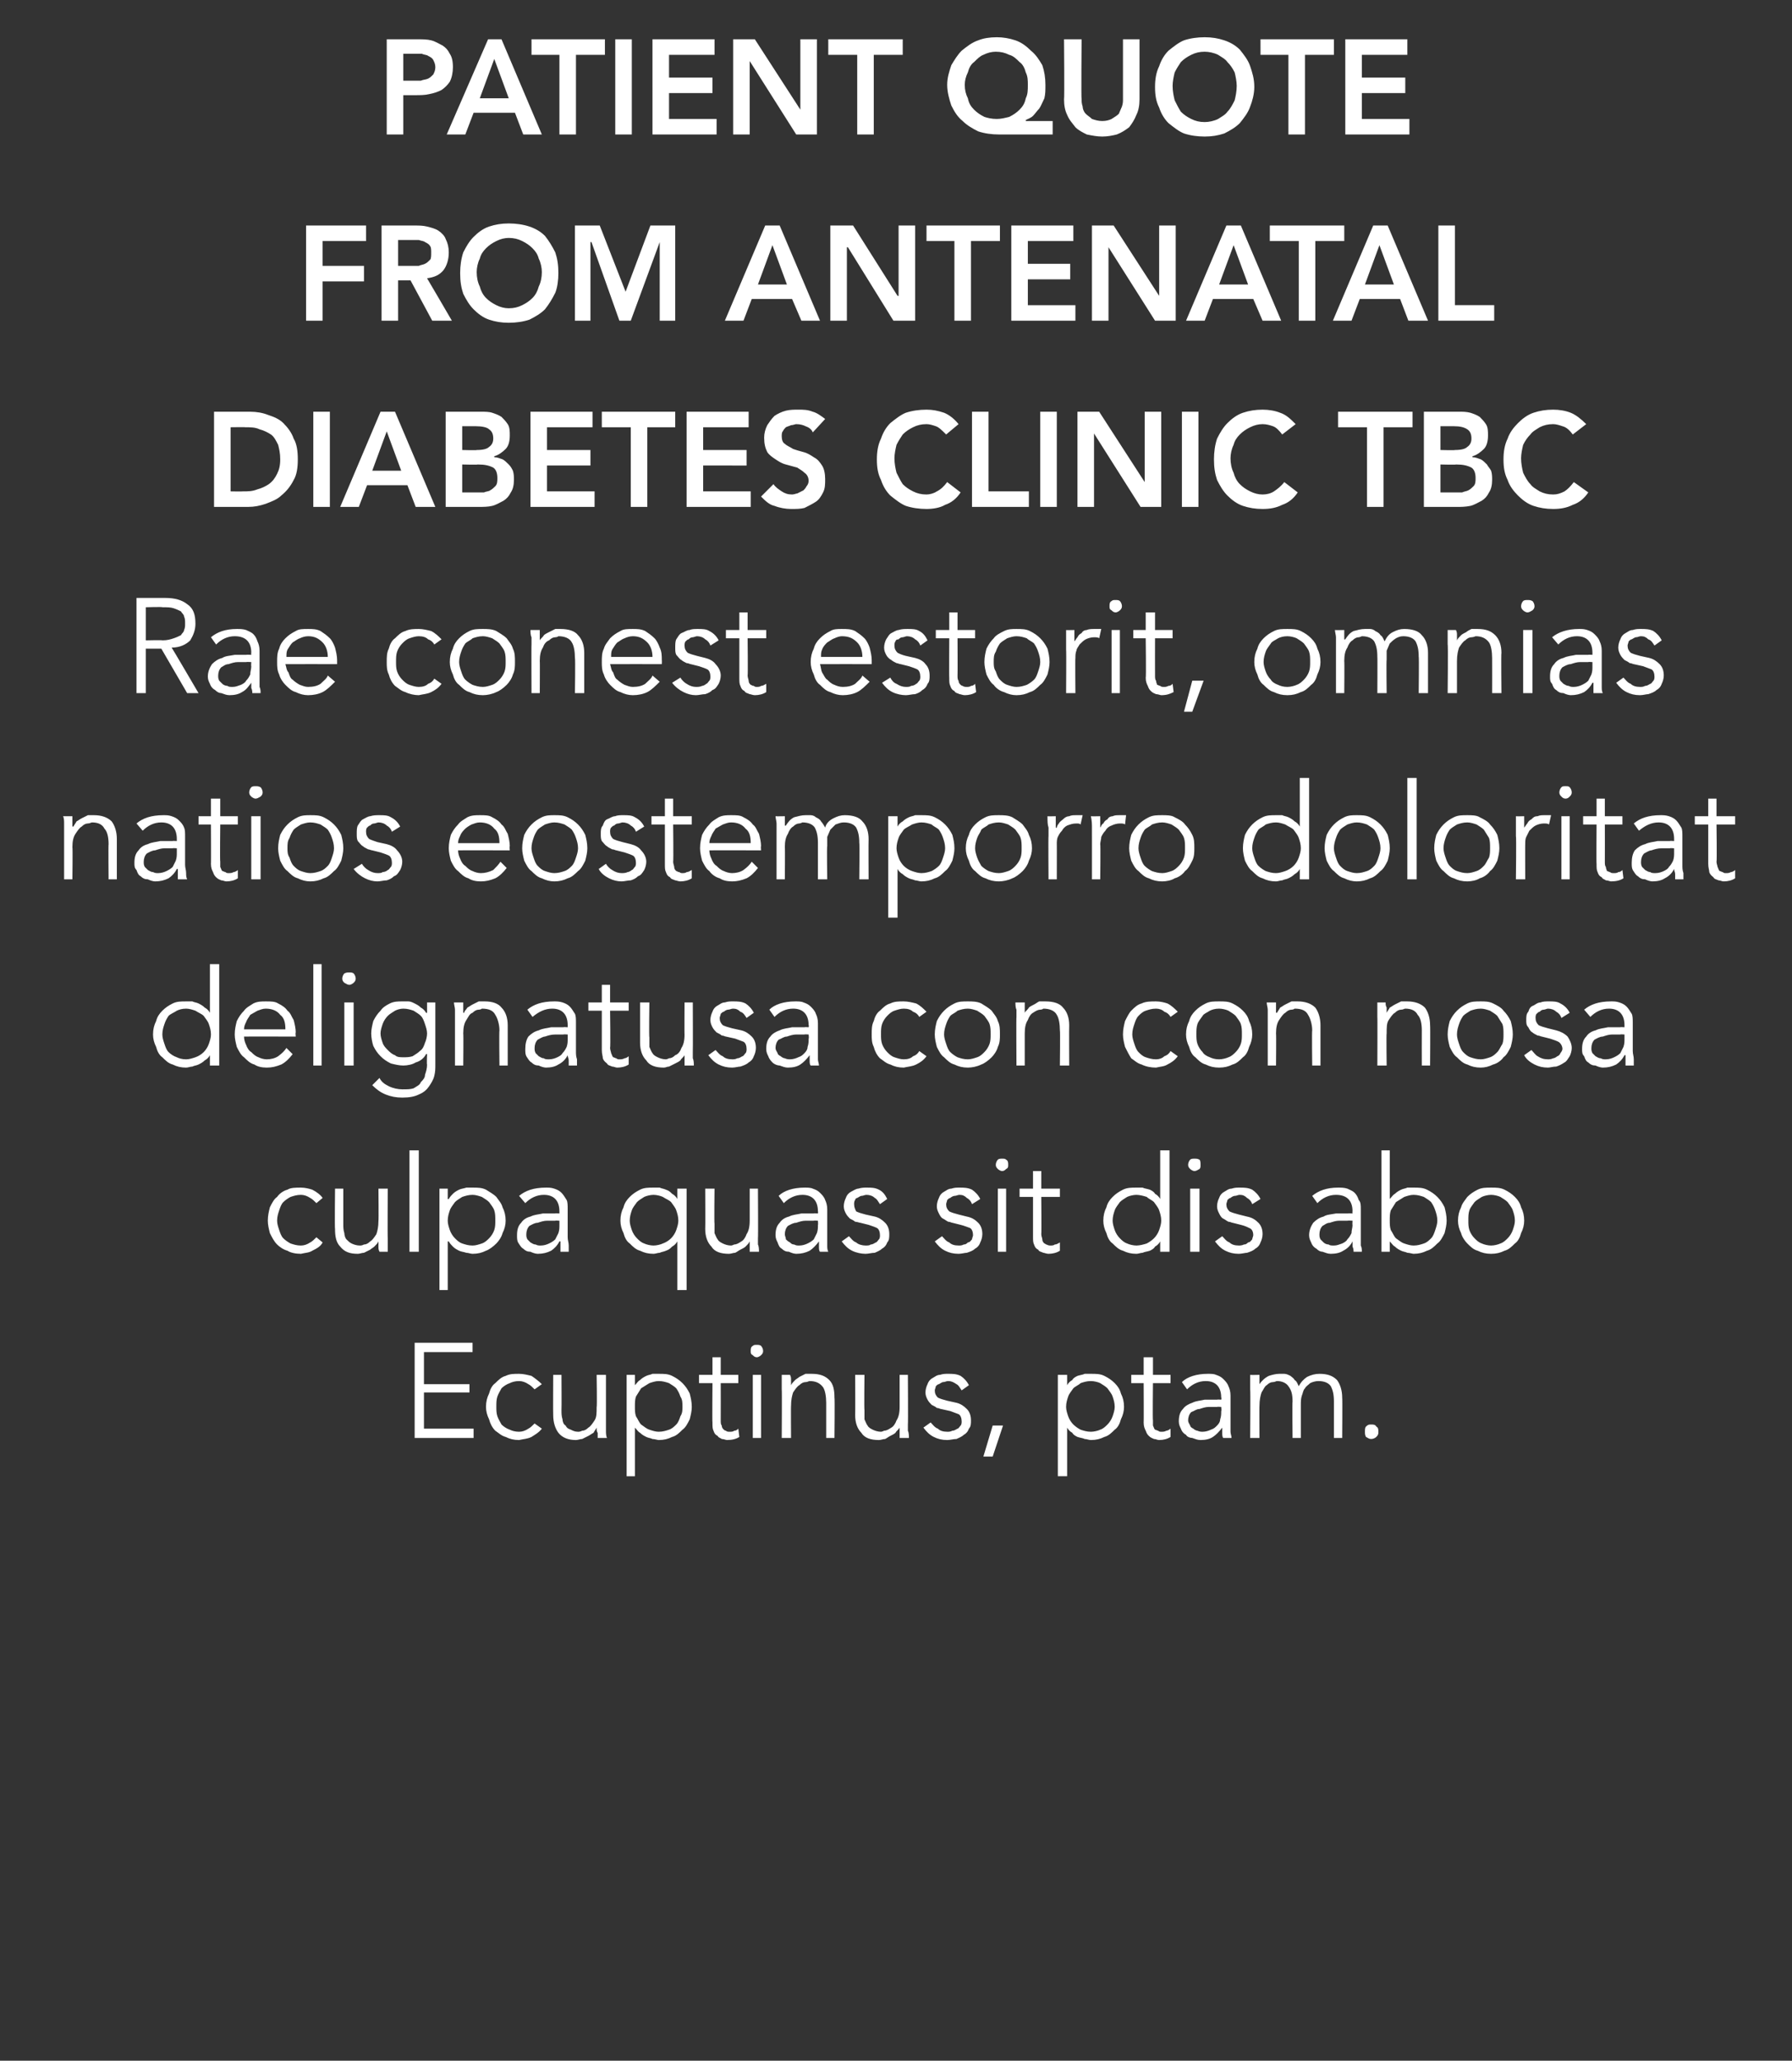 <?xml version="1.0" standalone="no"?><!DOCTYPE svg PUBLIC "-//W3C//DTD SVG 1.1//EN" "http://www.w3.org/Graphics/SVG/1.1/DTD/svg11.dtd"><svg xmlns="http://www.w3.org/2000/svg" version="1.1" width="173.3px" height="199.2px" viewBox="0 0 173.3 199.2"><rect x="0" y="0" width="173.3" height="199.2" fill="#333333" stroke="none"/><desc>PATIENT QUOTE FROM ANTENATAL DIABETES CLINIC TBC Rae conest estorit, omnias natios eostemporro doloritat delignatusa</desc><defs/><g id="Polygon208101"><path d="m41 138.1h4.8v.9h-5.7v-9.2h5.6v.9H41v3.1h4.4v.8H41v3.5zm10.7-3.8c-.2-.2-.4-.4-.6-.5c-.3-.2-.6-.3-.9-.3c-.4 0-.7.1-.9.2c-.3.1-.6.3-.8.5c-.1.2-.3.5-.4.8c-.1.3-.1.6-.1 1c0 .3 0 .6.1.9c.1.3.3.6.4.8c.2.2.5.4.8.5c.2.1.5.2.9.2c.3 0 .6-.1.9-.3c.2-.1.4-.3.6-.5l.7.5c-.3.4-.7.6-1 .8c-.4.2-.8.2-1.2.3c-.5 0-.9-.1-1.3-.3c-.4-.1-.7-.4-1-.6c-.3-.3-.5-.7-.6-1.1c-.2-.4-.3-.8-.3-1.2c0-.5.1-.9.3-1.3c.1-.4.3-.8.6-1c.3-.3.6-.6 1-.7c.4-.2.8-.2 1.3-.2c.4 0 .8.1 1.2.2c.3.2.7.5 1 .8l-.7.5zm6.1 4.7v-.5c-.1-.1-.1-.3-.1-.5c-.1.2-.2.3-.3.5c-.2.1-.3.2-.5.3l-.6.3c-.2 0-.4.1-.6.1c-.7 0-1.3-.2-1.7-.7c-.3-.4-.5-1-.5-1.7c-.02-.02 0-3.9 0-3.9h.8s.02 3.38 0 3.4c0 .3 0 .6.1.9c0 .2.1.5.3.6c.1.2.2.3.5.4c.2.1.4.2.7.2c.1 0 .2 0 .4-.1c.2 0 .4-.1.6-.3c.2-.1.4-.4.6-.7c.2-.3.2-.7.2-1.3c.05.04 0-3.1 0-3.1h.9v5.4c0 .2 0 .5.1.7h-.9zm8.2-3c0-.4 0-.7-.2-1c-.1-.3-.2-.5-.4-.8c-.2-.2-.4-.3-.7-.5c-.3-.1-.6-.2-1-.2c-.3 0-.6.1-.9.2c-.3.2-.5.3-.8.5c-.2.3-.3.5-.5.8c-.1.3-.1.6-.1 1c0 .3 0 .6.1.9c.2.3.3.6.5.8c.3.2.5.4.8.5c.3.1.6.2.9.2c.4 0 .7-.1 1-.2c.3-.1.5-.3.7-.5c.2-.2.3-.5.4-.8c.2-.3.2-.6.2-.9zm-5.4-3.1h.8v1s.03.03 0 0c.2-.2.3-.4.5-.5c.2-.2.4-.3.6-.4c.2-.1.4-.1.6-.2h.6c.5 0 .9 0 1.3.2c.4.2.7.4 1 .7c.3.3.5.6.7 1c.1.4.2.8.2 1.3c0 .4-.1.8-.2 1.2c-.2.4-.4.8-.7 1c-.3.3-.6.6-1 .7c-.4.2-.8.3-1.3.3c-.1 0-.4-.1-.6-.1c-.2-.1-.4-.1-.6-.2c-.2-.1-.4-.2-.6-.4c-.2-.1-.3-.3-.5-.5c.03-.01 0 0 0 0v4.7h-.8v-9.8zm10.8.8h-1.7s.01 3.58 0 3.6c0 .2 0 .4.1.5c0 .2.1.3.2.4c0 0 .1.1.2.1c.1.1.2.1.4.1c.1 0 .3 0 .4-.1c.2 0 .3-.1.4-.2l.1.8c-.3.2-.7.3-1.2.3c-.1 0-.3-.1-.5-.1c-.1-.1-.3-.1-.4-.3c-.2-.1-.3-.2-.4-.5c-.1-.2-.1-.4-.1-.8c-.03.03 0-3.8 0-3.8h-1.3v-.8h1.3v-1.7h.8v1.7h1.7v.8zm2.4-3.1c0 .2-.1.3-.2.4c-.1.1-.3.2-.4.2c-.2 0-.3-.1-.4-.2c-.2-.1-.2-.2-.2-.4c0-.2 0-.4.2-.5c.1-.1.2-.1.4-.1c.1 0 .3 0 .4.1c.1.1.2.3.2.5zm-.2 8.4h-.8v-6.1h.8v6.1zm2.8-6.1c.1.2.1.3.1.5v.5c.1-.2.2-.3.4-.5c.1-.1.3-.2.4-.3l.6-.3h.6c.8 0 1.3.2 1.7.6c.4.4.5 1 .5 1.7c.04.04 0 3.9 0 3.9h-.8v-3.4c0-.6-.1-1.2-.3-1.5c-.3-.4-.7-.6-1.3-.6c-.1 0-.2.1-.4.1c-.2 0-.4.1-.6.3c-.2.1-.4.4-.6.7c-.1.3-.2.7-.2 1.3c-.02-.02 0 3.1 0 3.1h-.9s.03-4.74 0-4.7v-1.4h.8zM87 139v-1c-.1.2-.3.3-.4.5c-.1.1-.3.2-.5.3c-.2.1-.3.2-.5.3c-.2 0-.4.1-.6.1c-.8 0-1.4-.2-1.7-.7c-.4-.4-.6-1-.6-1.7c.02-.02 0-3.9 0-3.9h.9s-.04 3.38 0 3.4v.9c.1.2.2.5.3.6c.1.2.3.3.5.4c.2.1.5.2.8.2c0 0 .1 0 .3-.1c.2 0 .4-.1.7-.3c.2-.1.4-.4.5-.7c.2-.3.3-.7.3-1.3v-3.1h.8s.03 4.76 0 4.8v.6c.1.2.1.5.1.7h-.9zm6-4.6c-.2-.3-.3-.5-.5-.6c-.3-.2-.5-.3-.8-.3c-.2 0-.3.1-.5.1c-.1 0-.2.1-.4.2c-.1 0-.2.1-.3.2c0 .1-.1.3-.1.4c0 .3.1.5.3.7c.2.1.5.2.9.3l.9.2c.4.1.7.3 1 .6c.3.3.4.7.4 1.1c0 .3 0 .6-.2.8c-.1.3-.3.5-.5.6c-.2.2-.5.3-.7.4c-.3 0-.6.1-.9.1c-.5 0-.9-.1-1.3-.3c-.4-.2-.7-.5-1-.9l.7-.5c.2.2.4.5.7.6c.2.2.5.3.9.3c.2 0 .3 0 .5-.1c.2 0 .3-.1.5-.2c.1 0 .2-.2.3-.3c.1-.1.1-.3.1-.4c0-.3-.1-.6-.3-.7c-.3-.1-.5-.2-.8-.3l-.9-.2c-.1 0-.2-.1-.4-.1c-.1-.1-.3-.2-.5-.3c-.1-.1-.3-.3-.4-.5c-.1-.2-.2-.4-.2-.7c0-.3.1-.6.2-.8c.1-.3.3-.5.5-.6c.2-.1.4-.3.7-.3c.3-.1.5-.1.8-.1c.4 0 .8 0 1.2.2c.3.2.6.5.8.9l-.7.5zm3 6.4h-.9l.9-3h1l-1 3zm11.8-4.8c0-.4-.1-.7-.2-1c-.1-.3-.3-.5-.5-.8c-.2-.2-.4-.3-.7-.5c-.2-.1-.6-.2-.9-.2c-.4 0-.7.1-1 .2c-.2.2-.5.3-.7.5c-.2.3-.4.5-.5.8c-.1.3-.2.6-.2 1c0 .3.1.6.2.9c.1.3.3.6.5.8c.2.2.5.4.7.5c.3.1.6.2 1 .2c.3 0 .7-.1.9-.2c.3-.1.5-.3.7-.5c.2-.2.4-.5.5-.8c.1-.3.2-.6.2-.9zm-5.5-3.1h.9v1s-.02.03 0 0c.1-.2.3-.4.5-.5c.1-.2.3-.3.5-.4c.3-.1.5-.1.7-.2h.6c.5 0 .9 0 1.3.2c.4.2.7.4 1 .7c.3.3.5.6.6 1c.2.4.3.8.3 1.3c0 .4-.1.8-.3 1.2c-.1.4-.3.8-.6 1c-.3.3-.6.6-1 .7c-.4.2-.8.3-1.3.3c-.2 0-.4-.1-.6-.1c-.2-.1-.4-.1-.7-.2c-.2-.1-.4-.2-.5-.4c-.2-.1-.4-.3-.5-.5c-.02-.01 0 0 0 0v4.7h-.9v-9.8zm10.9.8h-1.7s-.04 3.58 0 3.6v.5c.1.2.1.3.2.4c.1 0 .2.1.3.1c.1.1.2.1.3.1c.2 0 .3 0 .5-.1c.1 0 .3-.1.4-.2v.8c-.3.2-.7.3-1.1.3c-.2 0-.3-.1-.5-.1c-.2-.1-.3-.1-.5-.3c-.1-.1-.2-.2-.3-.5c-.1-.2-.2-.4-.2-.8c.02.03 0-3.8 0-3.8h-1.2v-.8h1.2v-1.7h.9v1.7h1.7v.8zm4.5 2.3h-.8c-.3 0-.6.1-.9.2c-.3 0-.5.2-.8.3c-.2.2-.3.5-.3.8c0 .2.1.3.2.5c0 .1.1.2.3.3c.1.1.3.2.4.2c.2.1.4.1.5.1c.3 0 .6-.1.8-.2c.3-.1.4-.2.6-.4c.2-.2.3-.4.3-.6c.1-.3.1-.5.1-.8c.05.01 0-.4 0-.4c0 0-.39-.03-.4 0zm.4-.7s.05-.19 0-.2c0-1-.5-1.6-1.5-1.6c-.7 0-1.3.3-1.8.8l-.5-.7c.5-.5 1.4-.8 2.5-.8c.3 0 .6 0 .8.1c.3.1.5.2.7.4c.2.2.4.4.5.7c.1.2.2.5.2.9v3.5c0 .2.1.4.1.6h-.8c-.1-.1-.1-.3-.1-.5v-.5c-.3.4-.6.7-.9.9c-.3.2-.7.3-1.2.3c-.3 0-.5-.1-.8-.2c-.2 0-.5-.1-.6-.3c-.2-.1-.4-.3-.5-.6c-.1-.2-.2-.4-.2-.7c0-.5.1-.9.4-1.2c.2-.3.6-.5.9-.6c.4-.2.8-.2 1.2-.3h1.2c.03-.03.4 0 .4 0zm2.8-1v-1.4c-.03.02.9 0 .9 0v.9s0 .04 0 0c.2-.3.5-.6.9-.8c.3-.1.7-.2 1-.2h.5c.2 0 .4.1.6.2c.1.1.3.2.4.4c.2.1.3.4.4.6c.2-.4.5-.7.8-.9c.4-.2.8-.3 1.2-.3c.8 0 1.3.2 1.7.6c.3.4.5 1 .5 1.7c.03.04 0 3.9 0 3.9h-.8v-3.5c0-.7-.1-1.1-.3-1.5c-.2-.3-.6-.5-1.2-.5c-.3 0-.6.1-.8.2c-.2.2-.4.3-.5.5c-.2.2-.2.5-.3.7c-.1.3-.1.6-.1.9v3.2h-.8s-.04-3.55 0-3.5c0-.7-.1-1.1-.4-1.5c-.2-.3-.6-.5-1.1-.5c-.1 0-.2.1-.4.1c-.2 0-.4.1-.6.3c-.2.1-.3.4-.5.7c-.1.3-.2.7-.2 1.3c-.02-.02 0 3.1 0 3.1h-.9s.04-4.73 0-4.7zm12.4 4.1c0 .2 0 .3-.2.5c-.1.1-.3.2-.5.2c-.2 0-.3-.1-.5-.2c-.1-.2-.1-.3-.1-.5c0-.2 0-.4.1-.5c.2-.2.3-.2.5-.2c.2 0 .4 0 .5.2c.2.1.2.3.2.5z" stroke="none" fill="#fff"/></g><g id="Polygon208100"><path d="m30.6 116.3c-.2-.2-.4-.4-.6-.5c-.3-.2-.6-.3-.9-.3c-.4 0-.7.1-1 .2c-.2.1-.5.3-.7.5c-.2.2-.3.5-.4.8c-.1.3-.2.6-.2 1c0 .3.1.6.2.9c.1.3.2.6.4.8c.2.2.5.4.7.5c.3.1.6.2 1 .2c.3 0 .6-.1.9-.3c.2-.1.4-.3.6-.5l.6.5c-.2.4-.6.6-1 .8c-.3.2-.7.2-1.1.3c-.5 0-1-.1-1.3-.3c-.4-.1-.8-.4-1-.6c-.3-.3-.5-.7-.7-1.1c-.1-.4-.2-.8-.2-1.2c0-.5.1-.9.2-1.3c.2-.4.4-.8.7-1c.2-.3.6-.6 1-.7c.3-.2.8-.2 1.3-.2c.4 0 .8.1 1.1.2c.4.2.8.5 1 .8l-.6.5zm6.1 4.7c-.1-.2-.1-.3-.1-.5v-.5c-.1.2-.2.3-.4.5c-.1.1-.3.2-.4.3l-.6.3c-.2 0-.4.1-.6.1c-.8 0-1.3-.2-1.7-.7c-.4-.4-.5-1-.5-1.7c-.04-.02 0-3.9 0-3.9h.8v3.4c0 .3 0 .6.1.9c0 .2.1.5.2.6c.2.2.3.3.5.4c.2.1.5.2.8.2c.1 0 .2 0 .4-.1c.2 0 .4-.1.6-.3c.2-.1.4-.4.6-.7c.1-.3.2-.7.2-1.3c.03.04 0-3.1 0-3.1h.9s-.03 4.76 0 4.8v1.3h-.8zm3.8 0h-.9v-9.8h.9v9.8zm7.4-3c0-.4 0-.7-.1-1c-.1-.3-.3-.5-.5-.8c-.2-.2-.4-.3-.7-.5c-.3-.1-.6-.2-.9-.2c-.4 0-.7.1-1 .2c-.3.2-.5.3-.7.5c-.2.3-.4.5-.5.8c-.1.3-.2.6-.2 1c0 .3.1.6.2.9c.1.3.3.6.5.8c.2.2.4.4.7.5c.3.1.6.2 1 .2c.3 0 .6-.1.9-.2c.3-.1.5-.3.7-.5c.2-.2.4-.5.5-.8c.1-.3.1-.6.1-.9zm-5.4-3.1h.8v1s.06.03.1 0c.1-.2.3-.4.4-.5c.2-.2.4-.3.6-.4c.2-.1.4-.1.7-.2h.6c.5 0 .9 0 1.3.2c.3.2.7.4 1 .7c.2.3.5.6.6 1c.2.4.3.8.3 1.3c0 .4-.1.8-.3 1.2c-.1.4-.4.8-.6 1c-.3.3-.7.6-1 .7c-.4.2-.8.3-1.3.3c-.2 0-.4-.1-.6-.1c-.3-.1-.5-.1-.7-.2c-.2-.1-.4-.2-.6-.4c-.1-.1-.3-.3-.4-.5h-.1v4.7h-.8v-9.8zm11.2 3.1h-.8c-.3 0-.6.1-.9.2c-.3 0-.6.2-.8.3c-.2.2-.3.5-.3.8c0 .2 0 .3.1.5l.3.3c.2.1.3.2.5.2c.2.1.3.1.5.1c.3 0 .6-.1.8-.2c.2-.1.4-.2.6-.4l.3-.6c.1-.3.1-.5.1-.8v-.4s-.43-.03-.4 0zm.4-.7v-.2c0-1-.5-1.6-1.5-1.6c-.7 0-1.3.3-1.8.8l-.6-.7c.6-.5 1.4-.8 2.6-.8c.3 0 .5 0 .8.1c.3.1.5.2.7.4c.2.2.3.4.5.7c.1.2.1.5.1.9v2.7c0 .3.1.5.1.8v.6h-.8v-1h-.1c-.2.4-.5.7-.8.9c-.4.2-.8.3-1.3.3c-.2 0-.5-.1-.7-.2c-.3 0-.5-.1-.7-.3c-.2-.1-.3-.3-.5-.6c-.1-.2-.1-.4-.1-.7c0-.5.1-.9.4-1.2c.2-.3.5-.5.9-.6c.4-.2.8-.2 1.2-.3h1.2c-.02-.03.4 0 .4 0zm6.8.7c0 .3.1.6.2.9c.1.3.3.6.5.8c.2.2.4.4.7.5c.2.1.6.2.9.2c.3 0 .7-.1.9-.2c.3-.1.6-.3.8-.5c.2-.2.4-.5.5-.8c.1-.3.2-.6.2-.9c0-.4-.1-.7-.2-1c-.1-.3-.3-.5-.5-.8c-.2-.2-.5-.3-.8-.5c-.2-.1-.6-.2-.9-.2c-.3 0-.7.1-.9.2c-.3.2-.5.3-.7.5c-.2.3-.4.5-.5.8c-.1.3-.2.6-.2 1zm5.5 6.7h-.9V120s.02-.01 0 0c-.1.2-.3.4-.5.5c-.2.2-.3.3-.6.4c-.2.1-.4.1-.6.2c-.2 0-.4.1-.6.1c-.5 0-.9-.1-1.3-.3c-.4-.1-.7-.4-1-.7c-.3-.2-.5-.6-.6-1c-.2-.4-.3-.8-.3-1.2c0-.5.1-.9.3-1.3c.1-.4.3-.7.6-1c.3-.3.6-.5 1-.7c.4-.2.8-.2 1.3-.2h.6c.2.1.4.1.6.2c.3.1.4.2.6.4c.2.1.4.3.5.5c.02.03 0 0 0 0v-1h.9v9.8zm6.1-3.7v-1c-.1.2-.2.3-.4.5c-.1.1-.3.2-.5.3c-.2.1-.3.2-.5.3c-.2 0-.4.1-.6.1c-.8 0-1.4-.2-1.7-.7c-.4-.4-.6-1-.6-1.7c.02-.02 0-3.9 0-3.9h.9s-.04 3.38 0 3.4v.9c.1.2.2.5.3.6c.1.2.3.3.5.4c.2.1.5.2.8.2c0 0 .1 0 .3-.1c.2 0 .4-.1.7-.3c.2-.1.4-.4.5-.7c.2-.3.3-.7.3-1.3v-3.1h.8s.03 4.76 0 4.8v.6c.1.2.1.5.1.7h-.9zm6.2-3h-.8c-.3 0-.6.1-.9.2c-.3 0-.6.2-.8.3c-.2.2-.3.5-.3.8c0 .2.1.3.1.5c.1.1.2.2.4.3c.1.1.2.2.4.2c.2.1.3.1.5.1c.3 0 .6-.1.8-.2c.2-.1.4-.2.6-.4l.3-.6c.1-.3.1-.5.1-.8c.03.01 0-.4 0-.4c0 0-.41-.03-.4 0zm.4-.7s.03-.19 0-.2c0-1-.5-1.6-1.5-1.6c-.7 0-1.3.3-1.8.8l-.5-.7c.5-.5 1.4-.8 2.5-.8c.3 0 .6 0 .8.1c.3.1.5.2.7.4c.2.2.4.4.5.7c.1.2.2.5.2.9v3.5c0 .2 0 .4.1.6h-.8c-.1-.1-.1-.3-.1-.5v-.5c-.3.4-.6.7-.9.9c-.4.2-.8.3-1.3.3c-.2 0-.5-.1-.7-.2c-.3 0-.5-.1-.7-.3c-.2-.1-.3-.3-.4-.6c-.1-.2-.2-.4-.2-.7c0-.5.1-.9.4-1.2c.2-.3.5-.5.9-.6c.4-.2.8-.2 1.2-.3h1.2c.01-.03.4 0 .4 0zm6-.9c-.2-.3-.3-.5-.5-.6c-.2-.2-.5-.3-.8-.3c-.2 0-.3.1-.5.1c-.1 0-.2.1-.4.2c-.1 0-.2.1-.2.2c-.1.1-.1.3-.1.4c0 .3.1.5.2.7c.2.1.5.2.9.3l.9.2c.4.1.7.3 1 .6c.3.3.4.7.4 1.1c0 .3 0 .6-.2.8c-.1.3-.3.5-.5.6c-.2.2-.5.3-.7.4c-.3 0-.6.1-.9.1c-.4 0-.9-.1-1.3-.3c-.4-.2-.7-.5-1-.9l.7-.5c.2.2.4.5.7.6c.2.2.6.3.9.3c.2 0 .4 0 .5-.1c.2 0 .3-.1.5-.2c.1 0 .2-.2.3-.3c.1-.1.1-.3.1-.4c0-.3-.1-.6-.3-.7c-.2-.1-.5-.2-.8-.3l-.8-.2c-.1 0-.3-.1-.5-.1c-.1-.1-.3-.2-.5-.3c-.1-.1-.3-.3-.4-.5c-.1-.2-.2-.4-.2-.7c0-.3.1-.6.2-.8c.1-.3.3-.5.5-.6c.2-.1.5-.3.7-.3c.3-.1.6-.1.8-.1c.5 0 .8 0 1.2.2c.4.2.6.5.8.9l-.7.5zm8.9 0c-.1-.3-.3-.5-.5-.6c-.2-.2-.4-.3-.7-.3c-.2 0-.3.1-.5.1c-.1 0-.3.1-.4.2c-.1 0-.2.1-.3.2c0 .1-.1.3-.1.4c0 .3.1.5.3.7c.2.1.5.2.9.3l.8.2c.5.1.8.3 1.1.6c.3.3.4.7.4 1.1c0 .3-.1.6-.2.8c-.1.3-.3.5-.5.6c-.2.2-.5.3-.8.4c-.2 0-.5.1-.8.1c-.5 0-.9-.1-1.3-.3c-.4-.2-.7-.5-1-.9l.7-.5c.2.2.4.5.7.6c.2.2.5.3.9.3c.2 0 .3 0 .5-.1c.2 0 .3-.1.4-.2c.2 0 .3-.2.4-.3c0-.1.1-.3.1-.4c0-.3-.1-.6-.3-.7c-.3-.1-.5-.2-.9-.3l-.8-.2c-.1 0-.2-.1-.4-.1c-.2-.1-.3-.2-.5-.3c-.2-.1-.3-.3-.4-.5c-.1-.2-.2-.4-.2-.7c0-.3.1-.6.2-.8c.1-.3.3-.5.5-.6c.2-.1.4-.3.7-.3c.3-.1.5-.1.8-.1c.4 0 .8 0 1.2.2c.3.2.6.5.8.9l-.8.5zm3.5-3.8c0 .2 0 .3-.2.4c-.1.1-.2.2-.4.2c-.1 0-.3-.1-.4-.2c-.1-.1-.2-.2-.2-.4c0-.2.1-.4.2-.5c.1-.1.3-.1.4-.1c.2 0 .3 0 .4.1c.2.1.2.3.2.5zm-.2 8.4h-.8v-6.1h.8v6.1zm5.2-5.3h-1.8s.03 3.58 0 3.6c0 .2.1.4.1.5c0 .2.1.3.2.4c.1 0 .1.1.2.1c.2.1.3.1.4.1c.1 0 .3 0 .4-.1c.2 0 .3-.1.5-.2v.8c-.3.2-.7.3-1.1.3c-.2 0-.4-.1-.5-.1c-.2-.1-.4-.1-.5-.3c-.2-.1-.3-.2-.4-.5c-.1-.2-.1-.4-.1-.8v-3.8h-1.3v-.8h1.3v-1.7h.8v1.7h1.8v.8zm5.1 2.3c0 .3.1.6.2.9c.1.3.3.6.5.8c.2.2.4.4.7.5c.2.1.6.2.9.2c.3 0 .7-.1 1-.2c.2-.1.5-.3.7-.5c.2-.2.4-.5.5-.8c.1-.3.2-.6.2-.9c0-.4-.1-.7-.2-1c-.1-.3-.3-.5-.5-.8c-.2-.2-.5-.3-.7-.5c-.3-.1-.7-.2-1-.2c-.3 0-.7.1-.9.2c-.3.2-.5.3-.7.5c-.2.3-.4.5-.5.8c-.1.3-.2.6-.2 1zm5.5 3h-.9v-1s.02-.01 0 0c-.1.2-.3.4-.5.5c-.1.2-.3.3-.5.4c-.3.1-.5.1-.7.2c-.2 0-.4.1-.6.1c-.5 0-.9-.1-1.3-.3c-.4-.1-.7-.4-1-.7c-.3-.2-.5-.6-.6-1c-.2-.4-.3-.8-.3-1.2c0-.5.1-.9.3-1.3c.1-.4.3-.7.6-1c.3-.3.6-.5 1-.7c.4-.2.8-.2 1.3-.2h.6c.2.1.4.1.7.2c.2.1.4.2.5.4c.2.1.4.3.5.5c.02.03 0 0 0 0v-4.7h.9v9.8zm3-8.4c0 .2 0 .3-.1.4c-.2.1-.3.2-.5.2c-.1 0-.3-.1-.4-.2c-.1-.1-.2-.2-.2-.4c0-.2.1-.4.2-.5c.1-.1.3-.1.4-.1c.2 0 .3 0 .5.1c.1.1.1.3.1.5zm-.1 8.4h-.9v-6.1h.9v6.1zm5.1-4.6c-.1-.3-.3-.5-.5-.6c-.2-.2-.4-.3-.7-.3c-.2 0-.3.1-.5.1c-.1 0-.3.1-.4.2c-.1 0-.2.1-.3.2c0 .1-.1.3-.1.4c0 .3.1.5.3.7c.2.1.5.2.9.3l.8.2c.5.1.8.3 1.1.6c.3.3.4.7.4 1.1c0 .3-.1.6-.2.8c-.1.3-.3.5-.5.6c-.2.2-.5.3-.8.4c-.2 0-.5.1-.8.1c-.5 0-.9-.1-1.3-.3c-.4-.2-.7-.5-1-.9l.7-.5c.2.2.4.5.7.6c.2.2.5.3.9.3c.1 0 .3 0 .5-.1c.2 0 .3-.1.4-.2c.2 0 .3-.2.4-.3c0-.1.1-.3.1-.4c0-.3-.1-.6-.4-.7c-.2-.1-.4-.2-.8-.3l-.8-.2c-.1 0-.2-.1-.4-.1c-.2-.1-.3-.2-.5-.3c-.2-.1-.3-.3-.4-.5c-.1-.2-.2-.4-.2-.7c0-.3.1-.6.2-.8c.1-.3.3-.5.5-.6c.2-.1.4-.3.7-.3c.3-.1.5-.1.8-.1c.4 0 .8 0 1.2.2c.3.2.6.5.8.9l-.8.5zm9.2 1.6h-.8c-.3 0-.6.1-.9.2c-.3 0-.5.2-.7.3c-.2.2-.3.5-.3.8c0 .2 0 .3.1.5l.3.3c.1.1.3.2.5.2c.1.1.3.1.5.1c.3 0 .5-.1.8-.2c.2-.1.4-.2.5-.4c.2-.2.3-.4.4-.6c0-.3.1-.5.1-.8c-.03.01 0-.4 0-.4c0 0-.46-.03-.5 0zm.5-.7s-.03-.19 0-.2c0-1-.5-1.6-1.6-1.6c-.7 0-1.3.3-1.8.8l-.5-.7c.6-.5 1.4-.8 2.5-.8c.3 0 .6 0 .9.1c.2.1.5.2.7.4c.2.2.3.4.4.7c.2.2.2.5.2.9v3.5c.1.2.1.4.1.6h-.8c0-.1 0-.3-.1-.5v-.5c-.2.4-.5.7-.9.9c-.3.2-.7.3-1.2.3c-.3 0-.5-.1-.8-.2c-.2 0-.4-.1-.6-.3c-.2-.1-.4-.3-.5-.6c-.1-.2-.2-.4-.2-.7c0-.5.2-.9.4-1.2c.3-.3.6-.5 1-.6c.3-.2.7-.2 1.2-.3h1.2c-.05-.03.4 0 .4 0zm8.2.7c0-.4-.1-.7-.2-1c-.1-.3-.2-.5-.4-.8c-.2-.2-.4-.3-.7-.5c-.3-.1-.6-.2-1-.2c-.3 0-.6.1-.9.2c-.3.2-.5.3-.8.5c-.2.3-.3.5-.5.8c-.1.3-.1.6-.1 1c0 .3 0 .6.1.9c.2.3.3.6.5.8c.3.2.5.4.8.5c.3.1.6.2.9.2c.4 0 .7-.1 1-.2c.3-.1.5-.3.7-.5c.2-.2.3-.5.4-.8c.1-.3.2-.6.2-.9zm-5.4-6.8h.8v4.7s.03.03 0 0c.2-.2.3-.4.5-.5c.2-.2.4-.3.6-.4c.2-.1.4-.1.6-.2h.6c.5 0 .9 0 1.3.2c.4.2.7.4 1 .7c.3.3.5.6.7 1c.1.4.2.8.2 1.3c0 .4-.1.8-.2 1.2c-.2.4-.4.8-.7 1c-.3.3-.6.6-1 .7c-.4.2-.8.3-1.3.3c-.1 0-.4-.1-.6-.1c-.2-.1-.4-.1-.6-.2c-.2-.1-.4-.2-.6-.4c-.2-.1-.3-.3-.5-.5c.03-.01 0 0 0 0v1h-.8v-9.8zm12.9 6.8c0-.4-.1-.7-.2-1c-.1-.3-.3-.5-.5-.8c-.2-.2-.4-.3-.7-.5c-.2-.1-.6-.2-.9-.2c-.3 0-.7.1-.9.2c-.3.2-.5.3-.7.5c-.2.3-.4.5-.5.8c-.1.3-.1.6-.1 1c0 .3 0 .6.1.9c.1.3.3.6.5.8c.2.2.4.4.7.5c.2.1.6.2.9.2c.3 0 .7-.1.9-.2c.3-.1.5-.3.7-.5c.2-.2.4-.5.5-.8c.1-.3.2-.6.2-.9zm.9 0c0 .4-.1.8-.3 1.2c-.1.4-.3.8-.6 1c-.3.3-.6.6-1 .7c-.4.2-.8.3-1.3.3c-.5 0-.9-.1-1.3-.3c-.4-.1-.7-.4-1-.7c-.2-.2-.5-.6-.6-1c-.2-.4-.3-.8-.3-1.2c0-.5.1-.9.3-1.3c.1-.4.4-.7.6-1c.3-.3.6-.5 1-.7c.4-.2.8-.2 1.3-.2c.5 0 .9 0 1.3.2c.4.2.7.4 1 .7c.3.3.5.6.6 1c.2.4.3.8.3 1.3z" stroke="none" fill="#fff"/></g><g id="Polygon208099"><path d="m15.7 100c0 .3.1.6.2.9c.1.3.2.6.4.8c.2.2.5.4.8.5c.2.1.5.2.9.2c.3 0 .6-.1.9-.2c.3-.1.6-.3.8-.5c.2-.2.4-.5.5-.8c.1-.3.2-.6.2-.9c0-.4-.1-.7-.2-1c-.1-.3-.3-.5-.5-.8c-.2-.2-.5-.3-.8-.5c-.3-.1-.6-.2-.9-.2c-.4 0-.7.1-.9.2c-.3.2-.6.3-.8.5c-.2.3-.3.5-.4.8c-.1.3-.2.6-.2 1zm5.5 3h-.9v-1s.01-.01 0 0c-.1.2-.3.4-.5.5c-.2.2-.4.3-.6.4c-.2.1-.4.1-.6.2c-.2 0-.4.1-.6.1c-.5 0-.9-.1-1.3-.3c-.4-.1-.7-.4-1-.7c-.3-.2-.5-.6-.6-1c-.2-.4-.3-.8-.3-1.2c0-.5.1-.9.3-1.3c.1-.4.3-.7.6-1c.3-.3.6-.5 1-.7c.4-.2.8-.2 1.3-.2h.6c.2.1.4.1.6.2c.2.1.4.2.6.4c.2.1.4.3.5.5c.01.03 0 0 0 0v-4.7h.9v9.8zm6.4-3.5c0-.6-.1-1.1-.5-1.4c-.3-.4-.8-.6-1.4-.6c-.3 0-.5.1-.8.2c-.2.1-.5.3-.7.4c-.1.2-.3.4-.4.7c-.1.2-.2.4-.2.7h4zm-4 .7c0 .3.1.6.2.8c.1.3.3.6.5.7c.2.2.4.4.7.5c.2.1.5.2.8.2c.4 0 .8-.1 1.1-.3c.4-.3.6-.5.8-.8l.6.6c-.3.4-.7.8-1.1 1c-.5.2-.9.3-1.4.3c-.5 0-.9-.1-1.2-.3c-.4-.1-.7-.4-1-.7c-.3-.2-.5-.6-.7-1c-.1-.4-.2-.8-.2-1.2c0-.5.1-.9.2-1.3c.2-.4.4-.7.7-1c.2-.3.6-.5.9-.7c.4-.2.8-.2 1.2-.2c.5 0 .9 0 1.2.2c.4.2.7.4.9.7c.3.2.4.6.6.9c.1.4.2.8.2 1.2c-.04 0 0 .4 0 .4c0 0-5.01-.01-5 0zm7.5 2.8h-.8v-9.8h.8v9.8zm3.3-8.4c0 .2-.1.3-.2.4c-.1.1-.3.2-.4.2c-.2 0-.3-.1-.5-.2c-.1-.1-.2-.2-.2-.4c0-.2.1-.4.2-.5c.2-.1.3-.1.5-.1c.1 0 .3 0 .4.1c.1.1.2.3.2.5zm-.2 8.4h-.9v-6.1h.9v6.1zm2.6-3.1c0 .3.1.6.2.9c.1.3.3.5.5.7c.2.2.4.4.7.5c.2.2.5.2.8.2c.3 0 .6 0 .9-.1c.3-.2.5-.3.7-.5c.3-.2.4-.5.5-.8c.1-.2.2-.6.2-.9c0-.3-.1-.6-.2-.9c-.1-.3-.2-.6-.4-.8c-.2-.2-.4-.3-.7-.5c-.3-.1-.6-.2-1-.2c-.3 0-.6.1-.8.2c-.3.2-.5.3-.7.5c-.2.2-.4.5-.5.8c-.1.3-.2.6-.2.9zm-.1 4.3c.2.4.5.6.9.8c.4.2.9.3 1.3.3c.5 0 .8 0 1.1-.1c.3-.2.6-.3.7-.6c.2-.2.4-.4.4-.7c.1-.3.2-.6.2-1c-.04.05 0-1 0-1c0 0-.06-.04-.1 0c-.2.4-.6.7-1 .8c-.3.2-.8.3-1.2.3c-.4 0-.8-.1-1.2-.2c-.4-.2-.7-.4-1-.7c-.3-.3-.5-.6-.7-1c-.1-.3-.2-.8-.2-1.2c0-.4.1-.8.2-1.2c.2-.4.4-.7.7-1c.2-.3.5-.5.9-.7c.4-.2.8-.2 1.2-.2h.6c.2 0 .4.1.6.2c.2.1.4.2.6.4c.2.1.4.3.5.5c.04.03.1 0 .1 0v-1h.8v6c0 .4 0 .7-.1 1.1c-.1.4-.3.7-.5 1c-.2.3-.5.6-1 .8c-.4.2-.9.3-1.6.3c-.6 0-1.1-.1-1.6-.3c-.5-.2-.9-.5-1.3-.9l.7-.7zm8.1-7.3v1h.1c0-.2.2-.3.3-.5c.2-.1.3-.2.5-.3l.6-.3h.6c.7 0 1.3.2 1.6.6c.4.4.6 1 .6 1.7v3.9h-.8s-.04-3.37 0-3.4c0-.6-.2-1.2-.4-1.5c-.2-.4-.6-.6-1.3-.6c0 0-.1.1-.3.1c-.2 0-.4.1-.6.3c-.3.1-.4.4-.6.7c-.2.3-.3.7-.3 1.3c.03-.02 0 3.1 0 3.1h-.8v-5.4c0-.2-.1-.5-.1-.7h.9zm9.7 3.1h-.8c-.4 0-.7.1-1 .2c-.2 0-.5.2-.7.3c-.2.2-.3.5-.3.8c0 .2 0 .3.1.5l.3.3c.2.1.3.2.5.2c.1.1.3.1.5.1c.3 0 .6-.1.8-.2c.2-.1.4-.2.5-.4c.2-.2.3-.4.4-.6c.1-.3.1-.5.1-.8v-.4s-.44-.03-.4 0zm.4-.7v-.2c0-1-.5-1.6-1.5-1.6c-.7 0-1.3.3-1.9.8l-.5-.7c.6-.5 1.4-.8 2.6-.8c.2 0 .5 0 .8.1c.3.1.5.2.7.4c.2.2.3.4.5.7c.1.2.1.5.1.9v2.7c0 .3 0 .5.1.8v.6h-.8v-.5c0-.2-.1-.3-.1-.5c-.2.4-.5.7-.9.9c-.3.2-.7.3-1.2.3c-.2 0-.5-.1-.7-.2c-.3 0-.5-.1-.7-.3c-.2-.1-.3-.3-.5-.6c-.1-.2-.1-.4-.1-.7c0-.5.1-.9.3-1.2c.3-.3.6-.5 1-.6c.4-.2.8-.2 1.2-.3h1.2c-.03-.03.4 0 .4 0zm5.9-1.6H59s.05 3.58 0 3.6c0 .2.1.4.1.5c.1.2.1.3.2.4c.1 0 .2.1.3.1c.1.1.2.1.3.1c.2 0 .3 0 .5-.1c.1 0 .3-.1.4-.2v.8c-.3.2-.7.3-1.1.3c-.2 0-.3-.1-.5-.1c-.2-.1-.4-.1-.5-.3c-.1-.1-.3-.2-.4-.5c0-.2-.1-.4-.1-.8v-3.8h-1.3v-.8h1.3v-1.7h.8v1.7h1.8v.8zm5.4 5.3v-1c-.1.2-.3.3-.4.5c-.1.1-.3.2-.5.3l-.6.3c-.2 0-.3.1-.5.1c-.8 0-1.4-.2-1.7-.7c-.4-.4-.6-1-.6-1.7v-3.9h.9s-.05 3.38 0 3.4v.9c.1.2.2.5.3.6c.1.2.3.3.5.4c.2.1.5.2.8.2c0 0 .1 0 .3-.1c.2 0 .4-.1.6-.3c.3-.1.5-.4.6-.7c.2-.3.3-.7.3-1.3c-.02.04 0-3.1 0-3.1h.8s.02 4.76 0 4.8v.6c.1.2.1.5.1.7h-.9zm6-4.6c-.2-.3-.3-.5-.6-.6c-.2-.2-.4-.3-.7-.3c-.2 0-.3.1-.5.1c-.1 0-.3.1-.4.2c-.1 0-.2.1-.3.2c0 .1-.1.3-.1.4c0 .3.1.5.3.7c.2.1.5.2.9.3l.9.2c.4.1.7.3 1 .6c.3.3.4.7.4 1.1c0 .3-.1.6-.2.8c-.1.3-.3.5-.5.6c-.2.2-.5.3-.8.4c-.2 0-.5.1-.8.1c-.5 0-.9-.1-1.3-.3c-.4-.2-.7-.5-1-.9l.7-.5c.2.2.4.5.7.6c.2.2.5.3.9.3c.2 0 .3 0 .5-.1c.2 0 .3-.1.5-.2c.1 0 .2-.2.3-.3c.1-.1.1-.3.1-.4c0-.3-.1-.6-.3-.7c-.3-.1-.5-.2-.8-.3l-.9-.2c-.1 0-.2-.1-.4-.1c-.1-.1-.3-.2-.5-.3c-.1-.1-.3-.3-.4-.5c-.1-.2-.2-.4-.2-.7c0-.3.1-.6.2-.8c.1-.3.3-.5.5-.6c.2-.1.4-.3.7-.3c.3-.1.5-.1.8-.1c.4 0 .8 0 1.2.2c.3.2.6.5.8.9l-.7.5zm5.6 1.6h-.8c-.3 0-.6.1-.9.2c-.3 0-.5.2-.8.3c-.2.2-.3.5-.3.8c0 .2.1.3.2.5c0 .1.1.2.3.3c.1.1.3.2.4.2c.2.1.4.1.5.1c.3 0 .6-.1.8-.2c.3-.1.4-.2.6-.4c.2-.2.3-.4.3-.6c.1-.3.1-.5.1-.8c.05.01 0-.4 0-.4c0 0-.39-.03-.4 0zm.4-.7s.05-.19 0-.2c0-1-.5-1.6-1.5-1.6c-.7 0-1.3.3-1.8.8l-.5-.7c.5-.5 1.4-.8 2.5-.8c.3 0 .6 0 .8.1c.3.1.5.2.7.4c.2.2.4.4.5.7c.1.2.2.5.2.9v3.5c0 .2.1.4.1.6h-.8c-.1-.1-.1-.3-.1-.5v-.5c-.3.4-.6.7-.9.9c-.3.2-.7.3-1.2.3c-.3 0-.5-.1-.8-.2c-.2 0-.5-.1-.7-.3c-.1-.1-.3-.3-.4-.6c-.1-.2-.2-.4-.2-.7c0-.5.1-.9.4-1.2c.2-.3.6-.5.9-.6c.4-.2.8-.2 1.2-.3h1.2c.03-.03.4 0 .4 0zm10.7-1c-.1-.2-.3-.4-.6-.5c-.2-.2-.5-.3-.9-.3c-.3 0-.6.1-.9.2c-.3.1-.5.3-.7.5c-.2.2-.4.5-.5.8c-.1.3-.1.6-.1 1c0 .3 0 .6.1.9c.1.3.3.6.5.8c.2.2.4.4.7.5c.3.1.6.2.9.2c.4 0 .7-.1.9-.3c.3-.1.5-.3.6-.5l.7.5c-.3.4-.6.6-1 .8c-.4.2-.8.2-1.2.3c-.5 0-.9-.1-1.3-.3c-.4-.1-.7-.4-1-.6c-.3-.3-.5-.7-.6-1.1c-.2-.4-.2-.8-.2-1.2c0-.5 0-.9.2-1.3c.1-.4.3-.8.6-1c.3-.3.6-.6 1-.7c.4-.2.8-.2 1.3-.2c.4 0 .8.1 1.2.2c.4.2.7.5 1 .8l-.7.5zm6.9 1.7c0-.4 0-.7-.1-1c-.1-.3-.3-.5-.5-.8c-.2-.2-.4-.3-.7-.5c-.3-.1-.6-.2-.9-.2c-.4 0-.7.1-1 .2c-.2.2-.5.3-.7.5c-.2.3-.3.5-.4.8c-.1.3-.2.6-.2 1c0 .3.1.6.2.9c.1.3.2.6.4.8c.2.2.5.4.7.5c.3.1.6.2 1 .2c.3 0 .6-.1.9-.2c.3-.1.5-.3.7-.5c.2-.2.4-.5.5-.8c.1-.3.1-.6.1-.9zm.9 0c0 .4 0 .8-.2 1.2c-.1.4-.4.8-.6 1c-.3.3-.7.6-1 .7c-.4.2-.9.3-1.3.3c-.5 0-.9-.1-1.3-.3c-.4-.1-.7-.4-1-.7c-.3-.2-.5-.6-.7-1c-.1-.4-.2-.8-.2-1.2c0-.5.1-.9.2-1.3c.2-.4.4-.7.7-1c.3-.3.6-.5 1-.7c.4-.2.8-.2 1.3-.2c.4 0 .9 0 1.3.2c.3.2.7.4 1 .7c.2.3.5.6.6 1c.2.4.2.8.2 1.3zm2.4-3.1v1c.1-.2.3-.3.4-.5c.1-.1.3-.2.5-.3c.2-.1.3-.2.5-.3h.6c.8 0 1.4.2 1.7.6c.4.4.6 1 .6 1.7c-.02.04 0 3.9 0 3.9h-.9s.04-3.37 0-3.4c0-.6-.1-1.2-.3-1.5c-.2-.4-.7-.6-1.3-.6c0 0-.1.1-.3.1c-.2 0-.4.1-.7.3c-.2.1-.4.4-.5.7c-.2.3-.3.7-.3 1.3v3.1h-.8s-.03-4.74 0-4.7v-.7c-.1-.2-.1-.5-.1-.7h.9zm14.1 1.4c-.1-.2-.3-.4-.6-.5c-.2-.2-.5-.3-.8-.3c-.4 0-.7.1-1 .2c-.3.1-.5.3-.7.5c-.2.2-.3.5-.4.8c-.1.3-.2.6-.2 1c0 .3.1.6.2.9c.1.3.2.6.4.8c.2.2.4.4.7.5c.3.1.6.2 1 .2c.3 0 .6-.1.8-.3c.3-.1.5-.3.6-.5l.7.5c-.3.4-.6.6-1 .8c-.3.2-.7.2-1.1.3c-.5 0-1-.1-1.4-.3c-.4-.1-.7-.4-1-.6c-.2-.3-.4-.7-.6-1.1c-.1-.4-.2-.8-.2-1.2c0-.5.1-.9.2-1.3c.2-.4.4-.8.6-1c.3-.3.6-.6 1-.7c.4-.2.9-.2 1.4-.2c.4 0 .8.1 1.1.2c.4.2.7.5 1 .8l-.7.5zm6.9 1.7c0-.4 0-.7-.1-1c-.1-.3-.3-.5-.5-.8c-.2-.2-.4-.3-.7-.5c-.2-.1-.6-.2-.9-.2c-.4 0-.7.1-.9.2c-.3.2-.6.3-.7.5c-.2.3-.4.5-.5.8c-.1.3-.1.6-.1 1c0 .3 0 .6.1.9c.1.3.3.6.5.8c.1.2.4.4.7.5c.2.1.5.2.9.2c.3 0 .7-.1.9-.2c.3-.1.5-.3.7-.5c.2-.2.4-.5.5-.8c.1-.3.1-.6.1-.9zm1 0c0 .4-.1.8-.3 1.2c-.1.4-.3.8-.6 1c-.3.3-.6.6-1 .7c-.4.2-.8.3-1.3.3c-.5 0-.9-.1-1.3-.3c-.4-.1-.7-.4-1-.7c-.3-.2-.5-.6-.6-1c-.2-.4-.3-.8-.3-1.2c0-.5.1-.9.3-1.3c.1-.4.3-.7.6-1c.3-.3.6-.5 1-.7c.4-.2.8-.2 1.3-.2c.5 0 .9 0 1.3.2c.4.2.7.4 1 .7c.3.3.5.6.6 1c.2.4.3.8.3 1.3zm2.3-3.1v1h.1c.1-.2.2-.3.3-.5c.2-.1.3-.2.5-.3l.6-.3h.6c.7 0 1.3.2 1.7.6c.3.4.5 1 .5 1.7v3.9h-.8s-.04-3.37 0-3.4c0-.6-.2-1.2-.4-1.5c-.2-.4-.6-.6-1.3-.6c0 0-.1.1-.3.1c-.2 0-.4.1-.6.3c-.2.1-.4.4-.6.7c-.2.3-.3.7-.3 1.3c.03-.02 0 3.1 0 3.1h-.8v-5.4c0-.2-.1-.5-.1-.7h.9zm10.6 0c0 .2 0 .3.1.5v.5c.1-.2.2-.3.3-.5c.2-.1.3-.2.5-.3l.6-.3h.6c.7 0 1.3.2 1.7.6c.3.4.5 1 .5 1.7c.03.04 0 3.9 0 3.9h-.8s-.01-3.37 0-3.4c0-.6-.1-1.2-.4-1.5c-.2-.4-.6-.6-1.2-.6c-.1 0-.2.1-.4.1c-.2 0-.4.1-.6.3c-.2.1-.4.4-.6.7c-.2.3-.2.7-.2 1.3c-.04-.02 0 3.1 0 3.1h-.9s.02-4.74 0-4.7v-1.4h.8zm11.4 3.1c0-.4 0-.7-.1-1c-.2-.3-.3-.5-.5-.8c-.2-.2-.4-.3-.7-.5c-.3-.1-.6-.2-.9-.2c-.4 0-.7.1-1 .2c-.3.2-.5.3-.7.5c-.2.3-.3.5-.4.8c-.1.3-.2.6-.2 1c0 .3.1.6.2.9c.1.3.2.6.4.8c.2.2.4.4.7.5c.3.1.6.2 1 .2c.3 0 .6-.1.9-.2c.3-.1.5-.3.7-.5c.2-.2.3-.5.5-.8c.1-.3.1-.6.1-.9zm.9 0c0 .4-.1.8-.2 1.2c-.2.4-.4.8-.7 1c-.2.3-.6.6-1 .7c-.4.2-.8.3-1.2.3c-.5 0-.9-.1-1.3-.3c-.4-.1-.7-.4-1-.7c-.3-.2-.5-.6-.7-1c-.1-.4-.2-.8-.2-1.2c0-.5.1-.9.2-1.3c.2-.4.4-.7.7-1c.3-.3.6-.5 1-.7c.4-.2.8-.2 1.3-.2c.4 0 .8 0 1.2.2c.4.2.8.4 1 .7c.3.3.5.6.7 1c.1.4.2.8.2 1.3zm4.7-1.6c-.1-.3-.3-.5-.5-.6c-.2-.2-.5-.3-.8-.3c-.1 0-.3.1-.4.1c-.2 0-.3.1-.4.2c-.1 0-.2.1-.3.2c-.1.1-.1.3-.1.4c0 .3.1.5.3.7c.2.1.5.2.9.3l.8.2c.4.1.8.3 1.1.6c.2.3.4.7.4 1.1c0 .3-.1.6-.2.8c-.2.3-.3.5-.5.6c-.3.2-.5.3-.8.4c-.3 0-.6.1-.8.1c-.5 0-.9-.1-1.3-.3c-.4-.2-.8-.5-1-.9l.7-.5c.2.2.4.5.6.6c.3.2.6.3 1 .3c.1 0 .3 0 .5-.1c.1 0 .3-.1.4-.2c.1 0 .3-.2.3-.3c.1-.1.2-.3.2-.4c0-.3-.2-.6-.4-.7c-.2-.1-.5-.2-.8-.3l-.8-.2c-.1 0-.2-.1-.4-.1c-.2-.1-.4-.2-.5-.3c-.2-.1-.3-.3-.4-.5c-.2-.2-.2-.4-.2-.7c0-.3 0-.6.2-.8c.1-.3.2-.5.5-.6c.2-.1.4-.3.7-.3c.2-.1.5-.1.8-.1c.4 0 .8 0 1.1.2c.4.2.7.5.9.9l-.8.5zm5.7 1.6h-.8c-.3 0-.6.1-.9.2c-.3 0-.6.2-.8.3c-.2.2-.3.5-.3.8c0 .2 0 .3.1.5l.3.3c.2.1.3.2.5.2c.2.1.3.1.5.1c.3 0 .6-.1.8-.2c.2-.1.4-.2.6-.4l.3-.6c.1-.3.1-.5.1-.8v-.4s-.43-.03-.4 0zm.4-.7v-.2c0-1-.5-1.6-1.5-1.6c-.7 0-1.3.3-1.8.8l-.6-.7c.6-.5 1.4-.8 2.6-.8c.3 0 .5 0 .8.1c.3.1.5.2.7.4c.2.2.3.4.5.7c.1.2.1.5.1.9v2.7c0 .3.1.5.1.8v.6h-.8v-1h-.1c-.2.4-.5.7-.8.9c-.4.2-.8.3-1.3.3c-.2 0-.5-.1-.7-.2c-.3 0-.5-.1-.7-.3c-.2-.1-.3-.3-.4-.6c-.2-.2-.2-.4-.2-.7c0-.5.1-.9.4-1.2c.2-.3.5-.5.9-.6c.4-.2.8-.2 1.2-.3h1.2c-.01-.03.4 0 .4 0z" stroke="none" fill="#fff"/></g><g id="Polygon208098"><path d="m7 78.9v1h.1c.1-.2.2-.3.3-.5c.2-.1.3-.2.5-.3l.6-.3h.6c.7 0 1.3.2 1.7.6c.3.4.5 1 .5 1.7v3.9h-.8s-.03-3.37 0-3.4c0-.6-.1-1.2-.4-1.5c-.2-.4-.6-.6-1.2-.6c-.1 0-.2.1-.4.1c-.2 0-.4.1-.6.3c-.2.1-.4.4-.6.7c-.2.3-.3.7-.3 1.3c.04-.02 0 3.1 0 3.1h-.8v-5.4c0-.2 0-.5-.1-.7h.9zm9.7 3.1h-.8c-.3 0-.6.1-.9.2c-.3 0-.6.2-.8.3c-.2.2-.3.5-.3.8c0 .2 0 .3.1.5l.3.3c.2.1.3.2.5.2c.2.1.3.1.5.1c.3 0 .6-.1.8-.2c.2-.1.4-.2.6-.4l.3-.6c.1-.3.1-.5.1-.8v-.4s-.42-.03-.4 0zm.4-.7v-.2c0-1-.5-1.6-1.5-1.6c-.7 0-1.3.3-1.8.8l-.6-.7c.6-.5 1.4-.8 2.6-.8c.3 0 .5 0 .8.1c.3.1.5.2.7.4c.2.2.4.4.5.7c.1.2.1.5.1.9v2.7c0 .3.1.5.1.8c0 .2 0 .4.1.6h-.9v-1h-.1c-.2.4-.5.7-.8.9c-.4.2-.8.3-1.3.3c-.2 0-.5-.1-.7-.2c-.3 0-.5-.1-.7-.3c-.2-.1-.3-.3-.4-.6c-.2-.2-.2-.4-.2-.7c0-.5.1-.9.4-1.2c.2-.3.5-.5.9-.6c.4-.2.8-.2 1.2-.3h1.2c-.01-.03.4 0 .4 0zm5.9-1.6h-1.7s-.04 3.58 0 3.6v.5c.1.2.1.3.2.4c.1 0 .2.1.3.1c.1.1.2.1.3.1c.2 0 .3 0 .5-.1c.1 0 .3-.1.4-.2v.8c-.3.2-.7.3-1.1.3c-.2 0-.3-.1-.5-.1c-.2-.1-.3-.1-.5-.3c-.1-.1-.2-.2-.3-.5c-.1-.2-.2-.4-.2-.8c.02.03 0-3.8 0-3.8h-1.2v-.8h1.2v-1.7h.9v1.7h1.7v.8zm2.4-3.1c0 .2-.1.3-.2.4c-.2.1-.3.2-.5.2c-.1 0-.3-.1-.4-.2c-.1-.1-.2-.2-.2-.4c0-.2.1-.4.2-.5c.1-.1.3-.1.4-.1c.2 0 .3 0 .5.1c.1.1.2.3.2.5zm-.2 8.4h-.9v-6.1h.9v6.1zm7.1-3c0-.4-.1-.7-.2-1c-.1-.3-.2-.5-.4-.8c-.2-.2-.4-.3-.7-.5c-.3-.1-.6-.2-1-.2c-.3 0-.6.1-.9.2c-.3.2-.5.3-.7.5c-.2.3-.3.5-.4.8c-.2.3-.2.6-.2 1c0 .3 0 .6.2.9c.1.3.2.6.4.8c.2.2.4.4.7.5c.3.1.6.2.9.2c.4 0 .7-.1 1-.2c.3-.1.5-.3.7-.5c.2-.2.3-.5.4-.8c.1-.3.2-.6.2-.9zm.9 0c0 .4-.1.8-.2 1.2c-.2.4-.4.8-.7 1c-.3.3-.6.6-1 .7c-.4.2-.8.3-1.3.3c-.4 0-.8-.1-1.2-.3c-.4-.1-.7-.4-1-.7c-.3-.2-.5-.6-.7-1c-.1-.4-.2-.8-.2-1.2c0-.5.1-.9.2-1.3c.2-.4.4-.7.7-1c.3-.3.6-.5 1-.7c.4-.2.8-.2 1.2-.2c.5 0 .9 0 1.3.2c.4.2.7.4 1 .7c.3.3.5.6.7 1c.1.4.2.8.2 1.3zm4.7-1.6c-.1-.3-.3-.5-.5-.6c-.2-.2-.5-.3-.8-.3c-.1 0-.3.1-.4.1c-.2 0-.3.1-.4.2c-.1 0-.2.1-.3.2c-.1.1-.1.3-.1.4c0 .3.1.5.3.7c.2.1.5.2.8.3l.9.2c.4.1.8.3 1 .6c.3.3.5.7.5 1.1c0 .3-.1.6-.2.8c-.2.3-.3.5-.6.6c-.2.2-.4.3-.7.4c-.3 0-.6.1-.9.1c-.4 0-.8-.1-1.2-.3c-.4-.2-.8-.5-1.1-.9l.8-.5c.1.2.4.5.6.6c.3.2.6.3.9.3c.2 0 .4 0 .5-.1c.2 0 .4-.1.5-.2c.1 0 .2-.2.3-.3c.1-.1.1-.3.1-.4c0-.3-.1-.6-.3-.7c-.2-.1-.5-.2-.8-.3l-.8-.2c-.1 0-.3-.1-.4-.1c-.2-.1-.4-.2-.5-.3c-.2-.1-.3-.3-.5-.5c-.1-.2-.1-.4-.1-.7c0-.3 0-.6.1-.8c.2-.3.3-.5.5-.6c.2-.1.5-.3.7-.3c.3-.1.6-.1.9-.1c.4 0 .8 0 1.1.2c.4.2.7.5.9.9l-.8.5zm10.4 1.1c0-.6-.1-1.1-.5-1.4c-.3-.4-.8-.6-1.4-.6c-.3 0-.5.1-.8.2c-.2.1-.5.3-.6.4c-.2.2-.4.4-.5.7c-.1.2-.2.4-.2.7h4zm-4 .7c0 .3.1.6.2.8c.1.3.3.6.5.7c.2.2.4.4.7.5c.2.1.5.2.8.2c.4 0 .8-.1 1.2-.3c.3-.3.5-.5.7-.8l.6.6c-.3.4-.7.8-1.1 1c-.5.2-.9.3-1.4.3c-.5 0-.9-.1-1.2-.3c-.4-.1-.7-.4-1-.7c-.3-.2-.5-.6-.7-1c-.1-.4-.2-.8-.2-1.2c0-.5.1-.9.2-1.3c.2-.4.4-.7.7-1c.2-.3.6-.5.9-.7c.4-.2.8-.2 1.2-.2c.5 0 .9 0 1.2.2c.4.2.7.4.9.7c.3.2.4.6.6.9c.1.4.2.8.2 1.2c-.04 0 0 .4 0 .4c0 0-5.01-.01-5 0zm11.6-.2c0-.4-.1-.7-.2-1c-.1-.3-.2-.5-.4-.8c-.2-.2-.4-.3-.7-.5c-.3-.1-.6-.2-1-.2c-.3 0-.6.1-.9.2c-.3.2-.5.3-.7.5c-.2.3-.3.5-.4.8c-.1.3-.2.6-.2 1c0 .3.1.6.2.9c.1.3.2.6.4.8c.2.2.4.4.7.5c.3.1.6.2.9.2c.4 0 .7-.1 1-.2c.3-.1.5-.3.7-.5c.2-.2.3-.5.4-.8c.1-.3.2-.6.2-.9zm.9 0c0 .4-.1.8-.2 1.2c-.2.4-.4.8-.7 1c-.3.3-.6.6-1 .7c-.4.2-.8.3-1.3.3c-.4 0-.8-.1-1.2-.3c-.4-.1-.7-.4-1-.7c-.3-.2-.5-.6-.7-1c-.1-.4-.2-.8-.2-1.2c0-.5.1-.9.2-1.3c.2-.4.4-.7.7-1c.3-.3.6-.5 1-.7c.4-.2.8-.2 1.2-.2c.5 0 .9 0 1.3.2c.4.2.7.4 1 .7c.3.3.5.6.7 1c.1.4.2.8.2 1.3zm4.7-1.6c-.1-.3-.3-.5-.5-.6c-.2-.2-.5-.3-.8-.3c-.1 0-.3.1-.4.1c-.2 0-.3.1-.4.2c-.1 0-.2.1-.3.2c-.1.1-.1.3-.1.4c0 .3.1.5.3.7c.2.1.5.2.9.3l.8.2c.4.1.8.3 1 .6c.3.3.5.7.5 1.1c0 .3-.1.6-.2.8c-.2.3-.3.5-.6.6c-.2.2-.4.3-.7.4c-.3 0-.6.1-.9.1c-.4 0-.8-.1-1.2-.3c-.4-.2-.8-.5-1-.9l.7-.5c.1.2.4.5.6.6c.3.2.6.3.9.3c.2 0 .4 0 .6-.1c.1 0 .3-.1.4-.2c.1 0 .2-.2.3-.3c.1-.1.1-.3.1-.4c0-.3-.1-.6-.3-.7c-.2-.1-.5-.2-.8-.3l-.8-.2c-.1 0-.2-.1-.4-.1c-.2-.1-.4-.2-.5-.3c-.2-.1-.3-.3-.5-.5c-.1-.2-.1-.4-.1-.7c0-.3 0-.6.2-.8c.1-.3.2-.5.4-.6c.3-.1.5-.3.8-.3c.2-.1.5-.1.8-.1c.4 0 .8 0 1.1.2c.4.2.7.5.9.9l-.8.5zm5.4-.7h-1.8s.04 3.58 0 3.6c0 .2.1.4.1.5c0 .2.1.3.2.4c.1 0 .1.1.3.1c.1.1.2.1.3.1c.1 0 .3 0 .4-.1c.2 0 .3-.1.5-.2v.8c-.3.2-.7.3-1.1.3c-.2 0-.4-.1-.5-.1c-.2-.1-.4-.1-.5-.3c-.2-.1-.3-.2-.4-.5c-.1-.2-.1-.4-.1-.8v-3.8H63v-.8h1.3v-1.7h.8v1.7h1.8v.8zm5.7 1.8c0-.6-.1-1.1-.5-1.4c-.3-.4-.8-.6-1.4-.6c-.3 0-.5.1-.8.2c-.2.1-.5.3-.7.4c-.1.2-.3.4-.4.7c-.1.2-.2.4-.2.7h4zm-4 .7c0 .3.1.6.2.8c.1.3.3.6.5.7c.2.2.4.4.7.5c.2.1.5.2.8.2c.4 0 .8-.1 1.1-.3c.4-.3.6-.5.8-.8l.6.6c-.3.4-.7.8-1.1 1c-.5.2-.9.3-1.4.3c-.5 0-.9-.1-1.2-.3c-.4-.1-.8-.4-1-.7c-.3-.2-.5-.6-.7-1c-.1-.4-.2-.8-.2-1.2c0-.5.1-.9.2-1.3c.2-.4.4-.7.7-1c.2-.3.6-.5.9-.7c.4-.2.8-.2 1.2-.2c.5 0 .9 0 1.2.2c.4.2.7.4.9.7c.3.2.4.6.6.9c.1.4.2.8.2 1.2c-.04 0 0 .4 0 .4c0 0-5.01-.01-5 0zm6.5-1.9v-.7c0-.2-.1-.5-.1-.7c.02.02.9 0 .9 0v.9s.05.04.1 0c.2-.3.4-.6.8-.8c.4-.1.7-.2 1.1-.2h.5c.2 0 .4.1.5.2c.2.1.4.2.5.4c.1.1.3.4.4.6c.1-.4.4-.7.8-.9c.4-.2.7-.3 1.1-.3c.8 0 1.4.2 1.7.6c.4.4.6 1 .6 1.7c-.02.04 0 3.9 0 3.9h-.9s.04-3.55 0-3.5c0-.7-.1-1.1-.3-1.5c-.2-.3-.6-.5-1.2-.5c-.3 0-.5.1-.8.2l-.5.5c-.1.2-.2.5-.3.7v.9c-.05-.04 0 3.2 0 3.2h-.9v-3.5c0-.7-.1-1.1-.3-1.5c-.2-.3-.6-.5-1.2-.5c0 0-.2.1-.3.1c-.2 0-.4.1-.6.3c-.2.1-.4.4-.5.7c-.2.3-.3.7-.3 1.3c.03-.02 0 3.1 0 3.1h-.8v-4.7zM91.4 82c0-.4-.1-.7-.2-1c-.1-.3-.2-.5-.4-.8c-.2-.2-.5-.3-.7-.5c-.3-.1-.6-.2-1-.2c-.3 0-.6.1-.9.2c-.3.2-.6.3-.8.5c-.2.3-.4.5-.5.8c-.1.3-.2.6-.2 1c0 .3.1.6.2.9c.1.3.3.6.5.8c.2.2.5.4.8.5c.3.1.6.2.9.2c.4 0 .7-.1 1-.2c.2-.1.5-.3.7-.5c.2-.2.3-.5.4-.8c.1-.3.2-.6.2-.9zm-5.5-3.1h.9v1s.01.03 0 0c.1-.2.3-.4.5-.5c.2-.2.4-.3.6-.4c.2-.1.4-.1.6-.2h.6c.5 0 .9 0 1.3.2c.4.2.7.4 1 .7c.3.3.5.6.7 1c.1.4.2.8.2 1.3c0 .4-.1.8-.2 1.2c-.2.4-.4.8-.7 1c-.3.3-.6.6-1 .7c-.4.2-.8.3-1.3.3c-.2 0-.4-.1-.6-.1c-.2-.1-.4-.1-.6-.2c-.2-.1-.4-.2-.6-.4c-.2-.1-.4-.3-.5-.5c.01-.01 0 0 0 0v4.7h-.9v-9.8zM98.8 82c0-.4 0-.7-.1-1c-.1-.3-.3-.5-.5-.8c-.2-.2-.4-.3-.7-.5c-.3-.1-.6-.2-.9-.2c-.4 0-.7.1-1 .2c-.2.2-.5.3-.7.5c-.1.3-.3.5-.4.8c-.1.3-.2.6-.2 1c0 .3.1.6.2.9c.1.3.3.6.4.8c.2.2.5.4.7.5c.3.1.6.2 1 .2c.3 0 .6-.1.9-.2c.3-.1.5-.3.7-.5c.2-.2.4-.5.5-.8c.1-.3.1-.6.1-.9zm1 0c0 .4-.1.8-.3 1.2c-.1.4-.4.8-.6 1c-.3.3-.7.6-1 .7c-.4.2-.9.3-1.3.3c-.5 0-.9-.1-1.3-.3c-.4-.1-.7-.4-1-.7c-.3-.2-.5-.6-.6-1c-.2-.4-.3-.8-.3-1.2c0-.5.1-.9.3-1.3c.1-.4.3-.7.6-1c.3-.3.6-.5 1-.7c.4-.2.8-.2 1.3-.2c.4 0 .9 0 1.3.2c.3.2.7.4 1 .7c.2.3.5.6.6 1c.2.4.3.8.3 1.3zm1.6-1.2v-.8c-.1-.3-.1-.6-.1-1.1c.02.02.8 0 .8 0v1.1s.07.05.1 0c0-.1.1-.3.2-.4c.1-.2.3-.3.4-.4c.2-.2.4-.3.6-.3c.2-.1.4-.1.7-.1h.6l-.2.9c-.1-.1-.2-.1-.4-.1c-.4 0-.6.1-.9.2c-.2.1-.4.3-.5.5c-.2.2-.3.4-.4.6c-.1.2-.1.5-.1.7c.01-.03 0 3.4 0 3.4h-.8s-.03-4.19 0-4.2zm4.2 0v-.8c0-.3 0-.6-.1-1.1c.05.02.9 0 .9 0v1.1s0 .05 0 0c.1-.1.1-.3.3-.4c.1-.2.2-.3.4-.4c.1-.2.3-.3.5-.3c.2-.1.4-.1.7-.1h.6l-.1.9c-.1-.1-.3-.1-.5-.1c-.3 0-.6.1-.8.2c-.3.1-.5.3-.6.5c-.2.2-.3.4-.4.6c0 .2-.1.5-.1.7c.04-.03 0 3.4 0 3.4h-.8v-4.2zm9 1.2c0-.4 0-.7-.1-1c-.1-.3-.3-.5-.5-.8c-.2-.2-.4-.3-.7-.5c-.3-.1-.6-.2-.9-.2c-.4 0-.7.1-1 .2c-.2.2-.5.3-.7.5c-.2.3-.3.5-.4.8c-.1.3-.2.6-.2 1c0 .3.1.6.2.9c.1.3.2.6.4.8c.2.2.5.4.7.5c.3.1.6.2 1 .2c.3 0 .6-.1.9-.2c.3-.1.5-.3.7-.5c.2-.2.4-.5.5-.8c.1-.3.1-.6.1-.9zm.9 0c0 .4 0 .8-.2 1.2c-.2.4-.4.8-.7 1c-.2.3-.6.6-1 .7c-.3.2-.8.3-1.2.3c-.5 0-.9-.1-1.3-.3c-.4-.1-.7-.4-1-.7c-.3-.2-.5-.6-.7-1c-.1-.4-.2-.8-.2-1.2c0-.5.1-.9.2-1.3c.2-.4.4-.7.7-1c.3-.3.6-.5 1-.7c.4-.2.8-.2 1.3-.2c.4 0 .9 0 1.2.2c.4.2.8.4 1 .7c.3.3.5.6.7 1c.2.4.2.8.2 1.3zm5.6 0c0 .3.1.6.2.9c.1.3.2.6.4.8c.2.2.5.4.7.5c.3.1.6.2 1 .2c.3 0 .6-.1.9-.2c.3-.1.6-.3.8-.5c.2-.2.4-.5.5-.8c.1-.3.2-.6.2-.9c0-.4-.1-.7-.2-1c-.1-.3-.3-.5-.5-.8c-.2-.2-.5-.3-.8-.5c-.3-.1-.6-.2-.9-.2c-.4 0-.7.1-1 .2c-.2.2-.5.3-.7.5c-.2.3-.3.5-.4.8c-.1.3-.2.6-.2 1zm5.5 3h-.9v-1s-.01-.01 0 0c-.1.2-.3.4-.5.5c-.2.2-.4.3-.6.4c-.2.1-.4.1-.6.2c-.2 0-.4.1-.6.1c-.5 0-.9-.1-1.3-.3c-.4-.1-.7-.4-1-.7c-.3-.2-.5-.6-.7-1c-.1-.4-.2-.8-.2-1.2c0-.5.1-.9.2-1.3c.2-.4.4-.7.7-1c.3-.3.6-.5 1-.7c.4-.2.8-.2 1.3-.2h.6c.2.1.4.1.6.2c.2.1.4.2.6.4c.2.1.4.3.5.5c-.01.03 0 0 0 0v-4.7h.9v9.8zm6.9-3c0-.4-.1-.7-.2-1c-.1-.3-.2-.5-.4-.8c-.2-.2-.4-.3-.7-.5c-.3-.1-.6-.2-1-.2c-.3 0-.6.1-.9.2c-.3.2-.5.3-.7.5c-.2.3-.3.5-.4.8c-.1.3-.2.6-.2 1c0 .3.1.6.2.9c.1.3.2.6.4.8c.2.2.4.4.7.5c.3.1.6.2.9.2c.4 0 .7-.1 1-.2c.3-.1.5-.3.7-.5c.2-.2.3-.5.4-.8c.1-.3.2-.6.2-.9zm.9 0c0 .4-.1.8-.2 1.2c-.2.4-.4.8-.7 1c-.3.3-.6.6-1 .7c-.4.2-.8.3-1.3.3c-.4 0-.8-.1-1.2-.3c-.4-.1-.7-.4-1-.7c-.3-.2-.5-.6-.7-1c-.1-.4-.2-.8-.2-1.2c0-.5.1-.9.2-1.3c.2-.4.4-.7.7-1c.3-.3.6-.5 1-.7c.4-.2.8-.2 1.2-.2c.5 0 .9 0 1.3.2c.4.2.7.4 1 .7c.3.3.5.6.7 1c.1.4.2.8.2 1.3zm2.6 3h-.9v-9.8h.9v9.8zm7.1-3c0-.4 0-.7-.1-1c-.2-.3-.3-.5-.5-.8c-.2-.2-.4-.3-.7-.5c-.3-.1-.6-.2-.9-.2c-.4 0-.7.1-1 .2c-.3.2-.5.3-.7.5c-.2.3-.3.5-.4.8c-.1.3-.2.6-.2 1c0 .3.1.6.2.9c.1.3.2.6.4.8c.2.2.4.4.7.5c.3.1.6.2 1 .2c.3 0 .6-.1.9-.2c.3-.1.5-.3.7-.5c.2-.2.3-.5.5-.8c.1-.3.1-.6.1-.9zm.9 0c0 .4-.1.8-.2 1.2c-.2.4-.4.8-.7 1c-.2.3-.6.6-1 .7c-.3.2-.8.3-1.2.3c-.5 0-.9-.1-1.3-.3c-.4-.1-.7-.4-1-.7c-.3-.2-.5-.6-.7-1c-.1-.4-.2-.8-.2-1.2c0-.5.1-.9.2-1.3c.2-.4.4-.7.7-1c.3-.3.6-.5 1-.7c.4-.2.8-.2 1.3-.2c.4 0 .9 0 1.2.2c.4.2.8.4 1 .7c.3.3.5.6.7 1c.1.4.2.8.2 1.3zm1.6-1.2v-1.9c0 .02.8 0 .8 0v1.1s.05.05 0 0c.1-.1.2-.3.3-.4c.1-.2.2-.3.4-.4c.2-.2.3-.3.6-.3c.2-.1.4-.1.7-.1h.6l-.2.9c-.1-.1-.3-.1-.5-.1c-.3 0-.6.1-.8.2c-.2.1-.4.3-.6.5l-.3.6c-.1.2-.1.5-.1.7c-.01-.03 0 3.4 0 3.4h-.9s.05-4.19 0-4.2zm5.4-4.2c0 .2-.1.3-.2.4c-.1.1-.2.2-.4.2c-.2 0-.3-.1-.4-.2c-.1-.1-.2-.2-.2-.4c0-.2.1-.4.2-.5c.1-.1.2-.1.4-.1c.2 0 .3 0 .4.1c.1.1.2.3.2.5zm-.2 8.4h-.8v-6.1h.8v6.1zm5.1-5.3h-1.7s.01 3.58 0 3.6c0 .2 0 .4.1.5c0 .2.1.3.1.4c.1 0 .2.1.3.1c.1.1.2.1.4.1c.1 0 .3 0 .4-.1c.2 0 .3-.1.4-.2l.1.8c-.3.2-.7.3-1.2.3c-.1 0-.3-.1-.5-.1c-.1-.1-.3-.1-.4-.3c-.2-.1-.3-.2-.4-.5c-.1-.2-.1-.4-.1-.8c-.03.03 0-3.8 0-3.8h-1.3v-.8h1.3v-1.7h.8v1.7h1.7v.8zm4.6 2.3h-.8c-.4 0-.7.1-1 .2c-.2 0-.5.2-.7.3c-.2.2-.3.5-.3.8c0 .2 0 .3.1.5l.3.3c.2.1.3.2.5.2c.1.1.3.1.5.1c.3 0 .6-.1.8-.2c.2-.1.4-.2.5-.4c.2-.2.3-.4.4-.6c.1-.3.1-.5.1-.8v-.4s-.44-.03-.4 0zm.4-.7v-.2c0-1-.5-1.6-1.5-1.6c-.7 0-1.3.3-1.9.8l-.5-.7c.6-.5 1.4-.8 2.6-.8c.2 0 .5 0 .8.1c.3.1.5.2.7.4c.2.2.3.4.5.7c.1.2.1.5.1.9v2.7c0 .3 0 .5.1.8v.6h-.8v-.5c0-.2-.1-.3-.1-.5c-.2.4-.5.7-.9.9c-.3.2-.7.3-1.2.3c-.2 0-.5-.1-.7-.2c-.3 0-.5-.1-.7-.3c-.2-.1-.3-.3-.5-.6c-.1-.2-.1-.4-.1-.7c0-.5.1-.9.3-1.2c.3-.3.6-.5 1-.6c.4-.2.8-.2 1.2-.3h1.2c-.02-.03.4 0 .4 0zm5.9-1.6H166s.05 3.58 0 3.6c0 .2.1.4.1.5c.1.2.1.3.2.4c.1 0 .2.1.3.1c.1.1.2.1.3.1c.2 0 .3 0 .5-.1c.1 0 .3-.1.4-.2v.8c-.3.2-.7.3-1.1.3c-.2 0-.3-.1-.5-.1c-.2-.1-.4-.1-.5-.3c-.1-.1-.3-.2-.4-.5c0-.2-.1-.4-.1-.8v-3.8h-1.3v-.8h1.3v-1.7h.8v1.7h1.8v.8z" stroke="none" fill="#fff"/></g><g id="Polygon208097"><path d="m14.1 61.9s1.64-.04 1.6 0c.5 0 .8-.1 1.1-.2c.3-.1.5-.2.7-.3c.1-.2.3-.3.3-.5c.1-.2.1-.4.1-.6c0-.3 0-.5-.1-.7c0-.2-.2-.3-.3-.5c-.2-.1-.4-.2-.7-.3c-.3-.1-.6-.1-1.1-.1c.04-.05-1.6 0-1.6 0v3.2zm0 5.1h-.9v-9.2h2.8c.9 0 1.6.2 2.1.6c.6.4.8 1 .8 1.9c0 .6-.2 1.1-.5 1.6c-.4.4-1 .7-1.8.7c.04.03 2.6 4.4 2.6 4.4h-1.1l-2.5-4.3h-1.5v4.3zm9.7-3h-.8c-.3 0-.6.1-.9.2c-.3 0-.5.2-.7.3c-.2.2-.3.5-.3.8c0 .2 0 .3.1.5l.3.3c.1.1.3.2.5.2c.1.1.3.1.5.1c.3 0 .5-.1.8-.2c.2-.1.4-.2.5-.4c.2-.2.3-.4.4-.6c0-.3.1-.5.1-.8c-.03.01 0-.4 0-.4c0 0-.47-.03-.5 0zm.5-.7s-.03-.19 0-.2c0-1-.5-1.6-1.6-1.6c-.7 0-1.3.3-1.8.8l-.5-.7c.6-.5 1.4-.8 2.5-.8c.3 0 .6 0 .9.1c.2.1.5.2.7.4c.2.2.3.4.4.7c.1.2.2.5.2.9v3.5c.1.2.1.4.1.6h-.8c0-.1 0-.3-.1-.5v-.5c-.3.4-.5.7-.9.9c-.3.2-.7.3-1.2.3c-.3 0-.5-.1-.8-.2c-.2 0-.4-.1-.6-.3c-.2-.1-.4-.3-.5-.6c-.1-.2-.2-.4-.2-.7c0-.5.2-.9.4-1.2c.3-.3.6-.5 1-.6c.3-.2.7-.2 1.2-.3h1.1c.05-.03.5 0 .5 0zm7.4.2c0-.6-.2-1.1-.5-1.4c-.4-.4-.8-.6-1.4-.6c-.3 0-.6.1-.8.2c-.3.1-.5.3-.7.4c-.2.2-.3.4-.5.7c-.1.2-.1.4-.1.7h4zm-4.1.7c.1.3.1.6.3.8c.1.3.2.6.4.7c.2.2.5.4.7.5c.3.1.5.2.8.2c.5 0 .9-.1 1.2-.3c.3-.3.6-.5.7-.8l.7.6c-.4.4-.8.8-1.2 1c-.4.2-.9.3-1.4.3c-.4 0-.8-.1-1.2-.3c-.4-.1-.7-.4-1-.7c-.2-.2-.5-.6-.6-1c-.2-.4-.2-.8-.2-1.2c0-.5 0-.9.2-1.3c.1-.4.3-.7.6-1c.3-.3.6-.5 1-.7c.3-.2.7-.2 1.2-.2c.4 0 .8 0 1.2.2c.3.2.6.4.9.7c.2.2.4.6.5.9c.1.4.2.8.2 1.2v.4s-4.96-.01-5 0zM42 62.3c-.1-.2-.3-.4-.6-.5c-.2-.2-.5-.3-.9-.3c-.3 0-.6.1-.9.2c-.3.1-.5.3-.7.5c-.2.2-.4.5-.5.8c-.1.3-.1.6-.1 1c0 .3 0 .6.1.9c.1.3.3.6.5.8c.2.2.4.4.7.5c.3.1.6.2.9.2c.4 0 .7-.1.9-.3c.3-.1.5-.3.6-.5l.7.5c-.3.4-.6.6-1 .8c-.4.2-.8.2-1.2.3c-.4 0-.9-.1-1.3-.3c-.4-.1-.7-.4-1-.6c-.3-.3-.5-.7-.6-1.1c-.2-.4-.2-.8-.2-1.2c0-.5 0-.9.2-1.3c.1-.4.3-.8.6-1c.3-.3.6-.6 1-.7c.4-.2.9-.2 1.3-.2c.4 0 .8.1 1.2.2c.4.2.7.5 1 .8l-.7.5zm6.9 1.7c0-.4 0-.7-.1-1c-.1-.3-.3-.5-.5-.8c-.2-.2-.4-.3-.7-.5c-.3-.1-.6-.2-.9-.2c-.4 0-.7.1-1 .2c-.2.2-.5.3-.7.5c-.2.3-.3.5-.4.8c-.1.3-.2.6-.2 1c0 .3.1.6.2.9c.1.3.2.6.4.8c.2.2.5.4.7.5c.3.1.6.2 1 .2c.3 0 .6-.1.9-.2c.3-.1.5-.3.7-.5c.2-.2.4-.5.5-.8c.1-.3.1-.6.1-.9zm.9 0c0 .4 0 .8-.2 1.2c-.1.4-.4.8-.6 1c-.3.3-.7.6-1 .7c-.4.2-.9.3-1.3.3c-.5 0-.9-.1-1.3-.3c-.4-.1-.7-.4-1-.7c-.3-.2-.5-.6-.6-1c-.2-.4-.3-.8-.3-1.2c0-.5.1-.9.3-1.3c.1-.4.3-.7.6-1c.3-.3.6-.5 1-.7c.4-.2.8-.2 1.3-.2c.4 0 .9 0 1.3.2c.3.2.7.4 1 .7c.2.3.5.6.6 1c.2.4.2.8.2 1.3zm2.4-3.1v1c.1-.2.3-.3.4-.5c.1-.1.3-.2.5-.3l.6-.3h.5c.8 0 1.4.2 1.7.6c.4.4.6 1 .6 1.7v3.9h-.9s.05-3.37 0-3.4c0-.6-.1-1.2-.3-1.5c-.2-.4-.7-.6-1.3-.6c0 0-.1.1-.3.1c-.2 0-.4.1-.6.3c-.3.1-.5.4-.6.7c-.2.3-.3.7-.3 1.3c.02-.02 0 3.1 0 3.1h-.8s-.02-4.74 0-4.7v-.7c-.1-.2-.1-.5-.1-.7h.9zm10.9 2.6c0-.6-.2-1.1-.5-1.4c-.4-.4-.8-.6-1.4-.6c-.3 0-.6.1-.8.2c-.3.1-.5.3-.7.4c-.2.2-.3.4-.5.7c-.1.2-.1.4-.1.7h4zm-4.1.7c.1.3.1.6.3.8c.1.3.2.6.4.7c.2.2.5.4.7.5c.3.1.5.2.8.2c.5 0 .9-.1 1.2-.3c.3-.3.6-.5.7-.8l.7.6c-.4.4-.8.8-1.2 1c-.4.2-.9.3-1.4.3c-.4 0-.8-.1-1.2-.3c-.4-.1-.7-.4-1-.7c-.2-.2-.5-.6-.6-1c-.2-.4-.2-.8-.2-1.2c0-.5 0-.9.2-1.3c.1-.4.4-.7.6-1c.3-.3.6-.5 1-.7c.3-.2.7-.2 1.2-.2c.4 0 .8 0 1.2.2c.3.2.6.4.9.7c.2.2.4.6.5.9c.2.4.2.8.2 1.2c.02 0 0 .4 0 .4c0 0-4.95-.01-5 0zm9.7-1.8c-.1-.3-.3-.5-.5-.6c-.2-.2-.5-.3-.8-.3c-.1 0-.3.1-.4.1c-.2 0-.3.1-.4.2c-.1 0-.2.1-.3.2c-.1.1-.1.3-.1.4c0 .3.1.5.3.7c.2.1.5.2.9.3l.8.2c.4.1.8.3 1 .6c.3.3.5.7.5 1.1c0 .3-.1.6-.2.8c-.2.3-.3.5-.6.6c-.2.2-.4.3-.7.4c-.3 0-.6.1-.9.1c-.4 0-.8-.1-1.2-.3c-.4-.2-.8-.5-1.1-.9l.8-.5c.1.2.4.5.6.6c.3.2.6.3.9.3c.2 0 .4 0 .6-.1c.1 0 .3-.1.4-.2c.1 0 .2-.2.3-.3c.1-.1.1-.3.1-.4c0-.3-.1-.6-.3-.7c-.2-.1-.5-.2-.8-.3l-.8-.2c-.1 0-.2-.1-.4-.1c-.2-.1-.4-.2-.5-.3c-.2-.1-.3-.3-.5-.5c-.1-.2-.1-.4-.1-.7c0-.3 0-.6.1-.8c.2-.3.3-.5.5-.6c.3-.1.5-.3.8-.3c.2-.1.5-.1.8-.1c.4 0 .8 0 1.1.2c.4.2.7.5.9.9l-.8.5zm5.4-.7h-1.8s.04 3.58 0 3.6c0 .2.1.4.1.5c0 .2.1.3.2.4c.1 0 .1.1.3.1c.1.1.2.1.3.1c.1 0 .3 0 .4-.1c.2 0 .3-.1.5-.2v.8c-.3.2-.7.3-1.1.3c-.2 0-.4-.1-.5-.1c-.2-.1-.4-.1-.5-.3c-.2-.1-.3-.2-.4-.5c-.1-.2-.1-.4-.1-.8v-3.8h-1.3v-.8h1.3v-1.7h.8v1.7h1.8v.8zm9.3 1.8c0-.6-.2-1.1-.5-1.4c-.4-.4-.8-.6-1.5-.6c-.2 0-.5.1-.7.2c-.3.1-.5.3-.7.4c-.2.2-.4.4-.5.7c-.1.2-.1.4-.1.7h4zm-4.1.7c.1.3.1.6.2.8c.2.3.3.6.5.7c.2.2.4.4.7.5c.2.1.5.2.8.2c.5 0 .9-.1 1.2-.3c.3-.3.6-.5.7-.8l.7.6c-.4.4-.8.8-1.2 1c-.4.2-.9.3-1.4.3c-.4 0-.8-.1-1.2-.3c-.4-.1-.7-.4-1-.7c-.3-.2-.5-.6-.6-1c-.2-.4-.3-.8-.3-1.2c0-.5.1-.9.3-1.3c.1-.4.3-.7.6-1c.3-.3.6-.5 1-.7c.3-.2.7-.2 1.1-.2c.5 0 .9 0 1.3.2c.3.2.6.4.9.7c.2.2.4.6.5.9c.1.4.2.8.2 1.2v.4s-4.97-.01-5 0zm9.7-1.8c-.1-.3-.3-.5-.5-.6c-.2-.2-.5-.3-.8-.3c-.1 0-.3.1-.4.1c-.2 0-.3.1-.4.2c-.2 0-.3.1-.3.2c-.1.1-.1.3-.1.4c0 .3.1.5.3.7c.2.1.4.2.8.3l.9.2c.4.1.8.3 1 .6c.3.3.4.7.4 1.1c0 .3 0 .6-.2.8c-.1.3-.3.5-.5.6c-.2.2-.4.3-.7.4c-.3 0-.6.1-.9.1c-.4 0-.9-.1-1.3-.3c-.4-.2-.7-.5-1-.9l.8-.5c.1.2.3.5.6.6c.3.2.6.3.9.3c.2 0 .4 0 .5-.1c.2 0 .4-.1.5-.2c.1 0 .2-.2.3-.3c.1-.1.1-.3.1-.4c0-.3-.1-.6-.3-.7c-.2-.1-.5-.2-.8-.3l-.8-.2c-.1 0-.3-.1-.4-.1c-.2-.1-.4-.2-.5-.3c-.2-.1-.4-.3-.5-.5c-.1-.2-.2-.4-.2-.7c0-.3.1-.6.2-.8c.2-.3.3-.5.5-.6c.2-.1.5-.3.7-.3c.3-.1.6-.1.9-.1c.4 0 .8 0 1.1.2c.4.2.6.5.8.9l-.7.5zm5.3-.7h-1.7s.02 3.58 0 3.6c0 .2 0 .4.1.5c0 .2.1.3.2.4c0 0 .1.1.2.1c.1.1.3.1.4.1c.1 0 .3 0 .4-.1c.2 0 .3-.1.4-.2l.1.8c-.3.2-.7.3-1.1.3c-.2 0-.4-.1-.5-.1c-.2-.1-.4-.1-.5-.3c-.2-.1-.3-.2-.4-.5c-.1-.2-.1-.4-.1-.8c-.02.03 0-3.8 0-3.8h-1.3v-.8h1.3v-1.7h.8v1.7h1.7v.8zm6.3 2.3c0-.4-.1-.7-.2-1c-.1-.3-.2-.5-.4-.8c-.2-.2-.5-.3-.7-.5c-.3-.1-.6-.2-1-.2c-.3 0-.6.1-.9.2c-.3.2-.5.3-.7.5c-.2.3-.3.5-.4.8c-.2.3-.2.6-.2 1c0 .3 0 .6.2.9c.1.3.2.6.4.8c.2.2.4.4.7.5c.3.1.6.2.9.2c.4 0 .7-.1 1-.2c.2-.1.5-.3.7-.5c.2-.2.3-.5.4-.8c.1-.3.2-.6.2-.9zm.9 0c0 .4-.1.8-.2 1.2c-.2.4-.4.8-.7 1c-.3.3-.6.6-1 .7c-.4.2-.8.3-1.3.3c-.4 0-.8-.1-1.2-.3c-.4-.1-.8-.4-1-.7c-.3-.2-.5-.6-.7-1c-.1-.4-.2-.8-.2-1.2c0-.5.1-.9.2-1.3c.2-.4.4-.7.7-1c.2-.3.6-.5 1-.7c.4-.2.8-.2 1.2-.2c.5 0 .9 0 1.3.2c.4.2.7.4 1 .7c.3.3.5.6.7 1c.1.4.2.8.2 1.3zm1.6-1.2v-1.9c-.02.02.8 0 .8 0v1.1s.03.05 0 0c.1-.1.2-.3.3-.4c.1-.2.2-.3.4-.4c.1-.2.3-.3.5-.3c.2-.1.5-.1.7-.1h.7l-.2.9c-.1-.1-.3-.1-.5-.1c-.3 0-.6.1-.8.2c-.2.1-.4.3-.6.5c-.1.2-.3.4-.3.6c-.1.2-.1.5-.1.7c-.03-.03 0 3.4 0 3.4h-.9s.03-4.19 0-4.2zm5.4-4.2c0 .2-.1.3-.2.4c-.1.1-.3.2-.4.2c-.2 0-.3-.1-.4-.2c-.2-.1-.2-.2-.2-.4c0-.2 0-.4.2-.5c.1-.1.2-.1.4-.1c.1 0 .3 0 .4.1c.1.1.2.3.2.5zm-.2 8.4h-.8v-6.1h.8v6.1zm5.1-5.3h-1.7s-.01 3.58 0 3.6c0 .2 0 .4.1.5c0 .2.1.3.1.4c.1 0 .2.1.3.1c.1.1.2.1.4.1c.1 0 .2 0 .4-.1c.2 0 .3-.1.4-.2l.1.8c-.4.2-.7.3-1.2.3c-.1 0-.3-.1-.5-.1c-.2-.1-.3-.1-.5-.3c-.1-.1-.2-.2-.3-.5c-.1-.2-.2-.4-.2-.8c.05.03 0-3.8 0-3.8h-1.2v-.8h1.2v-1.7h.9v1.7h1.7v.8zm1.9 7.1h-.8l.8-3h1.1l-1.1 3zm11.4-4.8c0-.4 0-.7-.1-1c-.1-.3-.3-.5-.5-.8c-.2-.2-.4-.3-.7-.5c-.2-.1-.6-.2-.9-.2c-.4 0-.7.1-.9.2c-.3.2-.6.3-.7.5c-.2.3-.4.5-.5.8c-.1.3-.2.6-.2 1c0 .3.1.6.2.9c.1.3.3.6.5.8c.1.2.4.4.7.5c.2.1.5.2.9.2c.3 0 .7-.1.9-.2c.3-.1.5-.3.7-.5c.2-.2.4-.5.5-.8c.1-.3.1-.6.1-.9zm1 0c0 .4-.1.8-.3 1.2c-.1.4-.3.8-.6 1c-.3.3-.6.6-1 .7c-.4.2-.8.3-1.3.3c-.5 0-.9-.1-1.3-.3c-.4-.1-.7-.4-1-.7c-.3-.2-.5-.6-.6-1c-.2-.4-.3-.8-.3-1.2c0-.5.1-.9.3-1.3c.1-.4.3-.7.6-1c.3-.3.6-.5 1-.7c.4-.2.8-.2 1.3-.2c.5 0 .9 0 1.3.2c.4.2.7.4 1 .7c.3.3.5.6.6 1c.2.4.3.8.3 1.3zm1.5-1.7v-.7c0-.2-.1-.5-.1-.7c.03.02.9 0 .9 0v.9s.06.04.1 0c.2-.3.4-.6.8-.8c.4-.1.7-.2 1.1-.2h.5c.2 0 .4.1.5.2c.2.1.4.2.5.4c.2.1.3.4.4.6c.2-.4.4-.7.8-.9c.4-.2.7-.3 1.1-.3c.8 0 1.4.2 1.7.6c.4.4.6 1 .6 1.7v3.9h-.9s.04-3.55 0-3.5c0-.7-.1-1.1-.3-1.5c-.2-.3-.6-.5-1.2-.5c-.3 0-.5.1-.7.2c-.3.2-.4.3-.6.5c-.1.2-.2.5-.3.7v.9c-.04-.04 0 3.2 0 3.2h-.9s.02-3.55 0-3.5c0-.7-.1-1.1-.3-1.5c-.2-.3-.6-.5-1.2-.5c0 0-.2.1-.3.1c-.2 0-.4.1-.6.3c-.2.1-.4.4-.5.7c-.2.3-.3.7-.3 1.3c.03-.02 0 3.1 0 3.1h-.8v-4.7zm11.6-1.4c.1.2.1.3.1.5v.5c.1-.2.2-.3.4-.5c.1-.1.3-.2.5-.3c.1-.1.3-.2.5-.3h.6c.8 0 1.3.2 1.7.6c.4.4.6 1 .6 1.7c-.04.04 0 3.9 0 3.9h-.9s.01-3.37 0-3.4c0-.6-.1-1.2-.3-1.5c-.3-.4-.7-.6-1.3-.6c0 0-.2.1-.4.1c-.2 0-.4.1-.6.3c-.2.1-.4.4-.6.7c-.1.3-.2.7-.2 1.3v3.1h-.9s.05-4.74 0-4.7v-1.4h.8zm7.6-2.3c0 .2-.1.3-.2.4c-.2.1-.3.2-.5.2c-.1 0-.3-.1-.4-.2c-.1-.1-.2-.2-.2-.4c0-.2.1-.4.2-.5c.1-.1.3-.1.4-.1c.2 0 .3 0 .5.1c.1.1.2.3.2.5zm-.2 8.4h-.9v-6.1h.9v6.1zm5.4-3h-.8c-.3 0-.6.1-.9.2c-.3 0-.6.2-.8.3c-.2.2-.3.5-.3.8c0 .2 0 .3.1.5l.3.3c.2.1.3.2.5.2c.2.1.3.1.5.1c.3 0 .6-.1.8-.2c.2-.1.4-.2.6-.4l.3-.6c.1-.3.1-.5.1-.8v-.4s-.42-.03-.4 0zm.4-.7v-.2c0-1-.5-1.6-1.5-1.6c-.7 0-1.3.3-1.8.8l-.6-.7c.6-.5 1.5-.8 2.6-.8c.3 0 .5 0 .8.1c.3.1.5.2.7.4c.2.2.4.4.5.7c.1.2.2.5.2.9v3.5c0 .2 0 .4.1.6h-.9v-1h-.1c-.2.4-.5.7-.8.9c-.4.2-.8.3-1.3.3c-.2 0-.5-.1-.7-.2c-.3 0-.5-.1-.7-.3c-.2-.1-.3-.3-.4-.6c-.2-.2-.2-.4-.2-.7c0-.5.1-.9.4-1.2c.2-.3.5-.5.9-.6c.4-.2.8-.2 1.2-.3h1.2c-.01-.03.4 0 .4 0zm6-.9c-.2-.3-.3-.5-.6-.6c-.2-.2-.4-.3-.7-.3c-.2 0-.3.1-.5.1c-.1 0-.2.1-.4.2c-.1 0-.2.1-.3.2c0 .1-.1.3-.1.4c0 .3.1.5.3.7c.2.1.5.2.9.3l.9.2c.4.1.7.3 1 .6c.3.3.4.7.4 1.1c0 .3-.1.6-.2.8c-.1.3-.3.5-.5.6c-.2.2-.5.3-.8.4c-.2 0-.5.1-.8.1c-.5 0-.9-.1-1.3-.3c-.4-.2-.7-.5-1-.9l.7-.5c.2.2.4.5.7.6c.2.2.5.3.9.3c.2 0 .3 0 .5-.1c.2 0 .3-.1.5-.2c.1 0 .2-.2.3-.3c.1-.1.1-.3.1-.4c0-.3-.1-.6-.3-.7c-.3-.1-.5-.2-.8-.3l-.9-.2c-.1 0-.2-.1-.4-.1c-.1-.1-.3-.2-.5-.3c-.1-.1-.3-.3-.4-.5c-.1-.2-.2-.4-.2-.7c0-.3.1-.6.2-.8c.1-.3.3-.5.5-.6c.2-.1.4-.3.7-.3c.3-.1.5-.1.8-.1c.4 0 .8 0 1.2.2c.3.2.6.5.8.9l-.7.5z" stroke="none" fill="#fff"/></g><g id="Polygon208096"><path d="m20.7 39.8h3.5c.6 0 1.2.1 1.7.3c.6.2 1.1.4 1.5.8c.4.4.8.9 1 1.5c.3.5.4 1.2.4 2c0 .8-.1 1.5-.4 2c-.3.6-.7 1.1-1.2 1.5c-.4.4-1 .6-1.5.8c-.6.2-1.1.3-1.7.3h-3.3v-9.2zm2.8 7.7c.5 0 .9 0 1.4-.2c.4-.1.8-.3 1.1-.5c.4-.3.6-.6.8-1c.2-.4.3-.8.3-1.4c0-.6-.1-1-.2-1.4c-.2-.4-.4-.8-.7-1c-.3-.2-.7-.4-1.1-.5c-.4-.2-.9-.2-1.4-.2c.03-.02-1.4 0-1.4 0v6.2s1.16.02 1.2 0zm6.8-7.7h1.6v9.2h-1.6v-9.2zm6.5 0h1.4l3.9 9.2h-1.9l-.8-2.1h-3.9l-.8 2.1h-1.8l3.9-9.2zm2 5.7l-1.4-3.8l-1.4 3.8h2.8zm4.3-5.7h3.5c.3 0 .7 0 1 .1c.3.1.6.2.9.4c.2.2.4.4.6.7c.2.3.2.7.2 1.1c0 .5-.1 1-.4 1.3c-.3.3-.7.6-1.1.7v.1c.3 0 .5.1.8.2c.2.1.4.3.6.5c.2.2.3.4.4.6c.1.3.1.6.1.9c0 .5-.1.9-.3 1.2c-.2.4-.4.6-.7.8c-.4.2-.7.4-1.1.5c-.4.1-.9.1-1.3.1h-3.2v-9.2zm1.6 3.7s1.44.04 1.4 0c.6 0 1-.1 1.2-.3c.3-.2.4-.5.4-.8c0-.4-.1-.7-.4-.9c-.2-.2-.7-.3-1.3-.3h-1.3v2.3zm0 4.1h2.1c.2-.1.5-.1.6-.2c.2-.1.4-.3.5-.4c.2-.2.2-.5.2-.8c0-.4-.1-.8-.4-1c-.4-.2-.8-.3-1.5-.3c.01.04-1.5 0-1.5 0v2.7zm6.6-7.8h6v1.5h-4.4v2.2h4.2v1.5h-4.2v2.5h4.6v1.5h-6.2v-9.2zm9.7 1.5h-2.8v-1.5h7.1v1.5h-2.7v7.7H61v-7.7zm5.4-1.5h6v1.5H68v2.2h4.2v1.5H68v2.5h4.6v1.5h-6.2v-9.2zm12.2 2c-.1-.3-.4-.5-.7-.6c-.2-.1-.5-.2-.9-.2c-.1 0-.3.1-.5.1c-.2.1-.3.1-.5.2c-.1.1-.2.2-.3.4c-.1.1-.1.3-.1.5c0 .3.1.6.3.7c.2.2.5.3.8.5c.3.1.6.2 1 .3c.4.1.7.3 1 .5c.4.2.6.5.8.8c.2.3.3.8.3 1.3c0 .5 0 .9-.2 1.3c-.2.4-.4.7-.7.9c-.3.2-.7.4-1.1.6c-.4.1-.8.1-1.3.1c-.5 0-1.1-.1-1.6-.3c-.5-.1-.9-.5-1.3-.9l1.2-1.2c.2.3.5.5.8.7c.3.2.6.3 1 .3c.2 0 .4-.1.5-.1l.6-.3c.1-.1.2-.2.3-.4c.1-.1.2-.3.2-.5c0-.3-.1-.6-.4-.8c-.2-.2-.4-.3-.7-.5l-1.1-.3c-.4-.1-.7-.3-1-.5c-.3-.2-.6-.4-.8-.7c-.2-.4-.3-.8-.3-1.4c0-.4.1-.8.3-1.2c.2-.3.4-.6.7-.9c.3-.2.7-.4 1.1-.5c.4-.1.8-.1 1.2-.1c.5 0 .9 0 1.4.2c.4.1.8.4 1.2.7l-1.2 1.3zm12.9.2c-.4-.4-.7-.7-1-.8c-.3-.1-.6-.2-.9-.2c-.5 0-.9.1-1.3.3c-.4.2-.7.4-1 .7c-.2.3-.4.6-.6 1c-.1.4-.2.9-.2 1.3c0 .5.1 1 .2 1.4c.2.4.4.8.6 1.1c.3.3.6.5 1 .7c.4.2.8.3 1.3.3c.3 0 .7-.1 1-.3c.4-.2.7-.5 1-.9l1.3 1c-.4.6-.9 1-1.5 1.2c-.5.3-1.2.4-1.8.4c-.7 0-1.4-.1-2-.3c-.5-.2-1-.6-1.5-1c-.4-.4-.7-.9-.9-1.5c-.3-.6-.4-1.2-.4-2c0-.7.1-1.4.4-2c.2-.6.5-1.1.9-1.5c.5-.4 1-.8 1.5-1c.6-.2 1.3-.3 2-.3c.6 0 1.1.1 1.7.3c.5.2 1 .6 1.4 1.1l-1.2 1zm2.5-2.2h1.6v7.7h3.9v1.5H94v-9.2zm6.6 0h1.6v9.2h-1.6v-9.2zm3.6 0h2.1l4.4 6.8v-6.8h1.6v9.2h-2l-4.5-7.1v7.1h-1.6v-9.2zm10.1 0h1.6v9.2h-1.6v-9.2zM124 42c-.3-.4-.6-.7-.9-.8c-.3-.1-.6-.2-1-.2c-.4 0-.8.1-1.2.3c-.4.2-.7.4-1 .7c-.3.3-.5.6-.6 1c-.2.4-.3.9-.3 1.3c0 .5.1 1 .3 1.4c.1.4.3.8.6 1.1c.3.3.6.5 1 .7c.4.2.8.3 1.2.3c.4 0 .8-.1 1.1-.3c.3-.2.7-.5 1-.9l1.3 1c-.4.6-.9 1-1.5 1.2c-.6.3-1.2.4-1.9.4c-.7 0-1.3-.1-1.9-.3c-.6-.2-1.1-.6-1.5-1c-.4-.4-.7-.9-1-1.5c-.2-.6-.3-1.2-.3-2c0-.7.1-1.4.3-2c.3-.6.6-1.1 1-1.5c.4-.4.9-.8 1.5-1c.6-.2 1.2-.3 1.9-.3c.6 0 1.2.1 1.7.3c.6.2 1 .6 1.5 1.1l-1.3 1zm8.2-.7h-2.8v-1.5h7.2v1.5h-2.8v7.7h-1.6v-7.7zm5.5-1.5h3.5c.3 0 .6 0 1 .1c.3.1.6.2.9.4c.2.2.4.4.6.7c.2.3.2.7.2 1.1c0 .5-.1 1-.4 1.3c-.3.3-.7.6-1.1.7v.1c.3 0 .5.1.8.2c.2.1.4.3.6.5c.1.2.3.4.4.6c.1.3.1.6.1.9c0 .5-.1.9-.3 1.2c-.2.4-.4.6-.7.8c-.4.2-.7.4-1.1.5c-.5.1-.9.1-1.3.1h-3.2v-9.2zm1.6 3.7s1.43.04 1.4 0c.6 0 1-.1 1.2-.3c.3-.2.4-.5.4-.8c0-.4-.1-.7-.4-.9c-.3-.2-.7-.3-1.3-.3h-1.3v2.3zm0 4.1h2.1c.2-.1.4-.1.6-.2c.2-.1.4-.3.5-.4c.2-.2.2-.5.2-.8c0-.4-.1-.8-.4-1c-.4-.2-.8-.3-1.5-.3c.01.04-1.5 0-1.5 0v2.7zm12.8-5.6c-.3-.4-.6-.7-1-.8c-.3-.1-.6-.2-.9-.2c-.5 0-.9.1-1.3.3c-.3.2-.7.4-.9.7c-.3.3-.5.6-.7 1c-.1.4-.2.9-.2 1.3c0 .5.1 1 .2 1.4c.2.4.4.8.7 1.1c.2.3.6.5.9.7c.4.2.8.3 1.3.3c.4 0 .7-.1 1.1-.3c.3-.2.6-.5.9-.9l1.4 1c-.4.6-.9 1-1.5 1.2c-.6.3-1.2.4-1.9.4c-.7 0-1.3-.1-1.9-.3c-.6-.2-1.1-.6-1.5-1c-.4-.4-.8-.9-1-1.5c-.3-.6-.4-1.2-.4-2c0-.7.1-1.4.4-2c.2-.6.6-1.1 1-1.5c.4-.4.9-.8 1.5-1c.6-.2 1.2-.3 1.9-.3c.6 0 1.2.1 1.7.3c.5.2 1 .6 1.5 1.1l-1.3 1z" stroke="none" fill="#fff"/></g><g id="Polygon208095"><path d="m29.6 21.8h5.8v1.5h-4.2v2.4h4v1.5h-4v3.8h-1.6v-9.2zm7.3 0h3.2c.4 0 .8 0 1.2.1c.4.1.8.2 1.1.4c.3.2.6.5.7.8c.2.4.3.8.3 1.3c0 .7-.2 1.3-.5 1.7c-.4.5-.9.7-1.6.8c.03.03 2.4 4.1 2.4 4.1h-1.9l-2.1-3.9h-1.2v3.9h-1.6v-9.2zm2.9 3.9h.7c.2-.1.4-.1.6-.2c.2-.1.3-.2.5-.4c.1-.1.1-.4.1-.7c0-.2 0-.5-.1-.6c-.1-.2-.3-.3-.5-.4c-.1-.1-.3-.1-.6-.2h-2v2.5h1.3zm4.7.7c0-.7.1-1.4.3-2c.3-.6.6-1.1 1-1.5c.4-.4.9-.8 1.5-1c.6-.2 1.2-.3 1.9-.3c.7 0 1.4.1 2 .3c.6.2 1.1.5 1.5.9c.4.5.7 1 1 1.6c.2.6.3 1.2.3 2c0 .7-.1 1.4-.3 1.9c-.3.6-.6 1.1-1 1.6c-.4.4-.9.7-1.5 1c-.6.2-1.3.3-2 .3c-.7 0-1.3-.1-1.9-.3c-.6-.2-1.1-.6-1.5-1c-.4-.4-.7-.9-1-1.5c-.2-.6-.3-1.2-.3-2zm1.6-.1c0 .5.1 1 .3 1.4c.1.4.3.8.6 1.1c.3.3.6.5 1 .7c.4.2.8.3 1.2.3c.5 0 .9-.1 1.3-.3c.4-.2.7-.4 1-.7c.3-.3.5-.7.6-1.1c.2-.4.3-.9.3-1.4c0-.4-.1-.9-.3-1.3c-.1-.4-.3-.7-.6-1c-.3-.3-.6-.5-1-.7c-.4-.2-.8-.3-1.3-.3c-.4 0-.8.1-1.2.3c-.4.2-.7.4-1 .7c-.3.3-.5.6-.6 1c-.2.4-.3.9-.3 1.3zm9.5-4.5h2.4l2.5 6.4l2.4-6.4h2.4v9.2h-1.5v-7.6L61 31h-1.1l-2.7-7.6h-.1v7.6h-1.5v-9.2zm18.4 0h1.4l3.9 9.2h-1.8l-.9-2.1h-3.9l-.8 2.1h-1.8l3.9-9.2zm2.1 5.7l-1.4-3.8l-1.4 3.8h2.8zm4.2-5.7h2.2l4.3 6.8h.1v-6.8h1.6v9.2h-2.1L82 23.9h-.1v7.1h-1.6v-9.2zm12 1.5h-2.7v-1.5h7.1v1.5h-2.8v7.7h-1.6v-7.7zm5.5-1.5h6v1.5h-4.4v2.2h4.1v1.5h-4.1v2.5h4.6v1.5h-6.2v-9.2zm7.8 0h2.1l4.4 6.8v-6.8h1.6v9.2h-2l-4.5-7.1v7.1h-1.6v-9.2zm13 0h1.4l3.9 9.2h-1.8l-.9-2.1h-3.9l-.8 2.1h-1.8l3.9-9.2zm2.1 5.7l-1.4-3.8l-1.4 3.8h2.8zm4.9-4.2h-2.8v-1.5h7.2v1.5h-2.8v7.7h-1.6v-7.7zm7.2-1.5h1.4l3.9 9.2h-1.9l-.8-2.1h-3.9l-.8 2.1h-1.8l3.9-9.2zm2 5.7l-1.4-3.8l-1.4 3.8h2.8zm4.3-5.7h1.6v7.7h3.8v1.5h-5.4v-9.2z" stroke="none" fill="#fff"/></g><g id="Polygon208094"><path d="m37.4 3.8h3c.5 0 .9 0 1.3.1c.4.1.7.3 1.1.5c.3.2.5.4.7.8c.2.3.3.7.3 1.3c0 .5-.1 1-.3 1.4c-.2.3-.5.6-.8.8c-.4.2-.7.3-1.2.4c-.4.1-.9.1-1.3.1H39v3.8h-1.6V3.8zm2.6 4h.7c.2-.1.5-.1.7-.2c.2-.1.3-.2.5-.4c.1-.2.2-.4.2-.7c0-.3-.1-.5-.2-.7c-.1-.2-.3-.3-.5-.4c-.1-.1-.4-.1-.6-.2H39v2.6h1zm7.2-4h1.3l3.9 9.2h-1.8l-.8-2.1h-4L45 13h-1.8l4-9.2zm2 5.7l-1.4-3.8l-1.4 3.8h2.8zm4.9-4.2h-2.7V3.8h7.1v1.5h-2.8v7.7h-1.6V5.3zm5.4-1.5h1.6v9.2h-1.6V3.8zm3.6 0h6v1.5h-4.4v2.2h4.2v1.5h-4.2v2.5h4.6v1.5h-6.2V3.8zm7.8 0h2.1l4.4 6.8V3.8h1.6v9.2h-2l-4.5-7.1v7.1h-1.6V3.8zm12 1.5h-2.8V3.8h7.2v1.5h-2.8v7.7h-1.6V5.3zm18.9 7.7h-5.2c-.7 0-1.4-.1-2-.3c-.6-.3-1.1-.6-1.5-1c-.5-.4-.8-.9-1.1-1.5c-.2-.6-.4-1.3-.4-2c0-.7.2-1.3.4-1.9c.3-.5.6-1 1-1.4c.5-.4 1-.8 1.6-1c.5-.2 1.1-.3 1.8-.3c.6 0 1.2.1 1.8.3c.6.2 1.1.6 1.5 1c.5.4.8.9 1.1 1.4c.2.6.3 1.2.3 1.9c0 .5 0 .9-.1 1.3c-.2.4-.3.7-.5 1c-.2.2-.4.5-.6.7c-.2.2-.5.3-.7.4c.03.05 0 .1 0 .1h2.6v1.3zm-5.5-8c-.4 0-.8.1-1.2.3c-.3.1-.6.4-.9.7c-.3.2-.5.6-.6 1c-.2.4-.3.8-.3 1.2c0 .5.1.9.3 1.3c.1.5.3.8.6 1.1c.3.3.6.5 1 .7c.3.1.7.2 1.2.2c.4 0 .8-.1 1.2-.2c.4-.2.7-.4 1-.7c.3-.3.5-.6.6-1.1c.2-.4.2-.8.2-1.3c0-.4 0-.8-.2-1.2c-.1-.4-.3-.8-.6-1c-.3-.3-.6-.6-1-.7c-.4-.2-.8-.3-1.3-.3zm13.9 4.6c0 .6-.1 1.1-.3 1.5c-.2.5-.4.8-.7 1.2c-.4.3-.7.5-1.2.7c-.4.1-.9.2-1.4.2c-.5 0-1-.1-1.5-.2c-.4-.2-.8-.4-1.1-.7c-.3-.4-.6-.7-.8-1.2c-.2-.4-.3-.9-.3-1.5c.05.02 0-5.8 0-5.8h1.7s-.05 5.77 0 5.8c0 .2 0 .4.1.7c0 .2.1.5.3.7c.2.2.4.3.6.5c.3.1.6.2 1 .2c.4 0 .7-.1.9-.2c.3-.2.5-.3.7-.5c.1-.2.2-.5.3-.7c.1-.3.1-.5.1-.7V3.8h1.6v5.8zm1.5-1.2c0-.7.1-1.4.4-2c.2-.6.5-1.1.9-1.5c.5-.4 1-.8 1.5-1c.6-.2 1.3-.3 2-.3c.7 0 1.3.1 1.9.3c.6.2 1.1.5 1.5.9c.4.5.8 1 1 1.6c.2.6.4 1.2.4 2c0 .7-.2 1.4-.4 1.9c-.2.6-.6 1.1-1 1.6c-.4.4-.9.7-1.5 1c-.6.2-1.2.3-1.9.3c-.7 0-1.4-.1-2-.3c-.5-.2-1-.6-1.5-1c-.4-.4-.7-.9-.9-1.5c-.3-.6-.4-1.2-.4-2zm1.7-.1c0 .5.1 1 .2 1.4c.2.4.4.8.6 1.1c.3.3.6.5 1 .7c.4.2.8.3 1.3.3c.4 0 .9-.1 1.3-.3c.3-.2.7-.4.9-.7c.3-.3.5-.7.7-1.1c.1-.4.2-.9.2-1.4c0-.4-.1-.9-.2-1.3c-.2-.4-.4-.7-.7-1c-.2-.3-.6-.5-.9-.7c-.4-.2-.9-.3-1.3-.3c-.5 0-.9.1-1.3.3c-.4.2-.7.4-1 .7c-.2.3-.4.6-.6 1c-.1.4-.2.9-.2 1.3zm11.2-3h-2.7V3.8h7.1v1.5h-2.8v7.7h-1.6V5.3zm5.5-1.5h6v1.5h-4.4v2.2h4.2v1.5h-4.2v2.5h4.6v1.5h-6.2V3.8z" stroke="none" fill="#fff"/></g></svg>